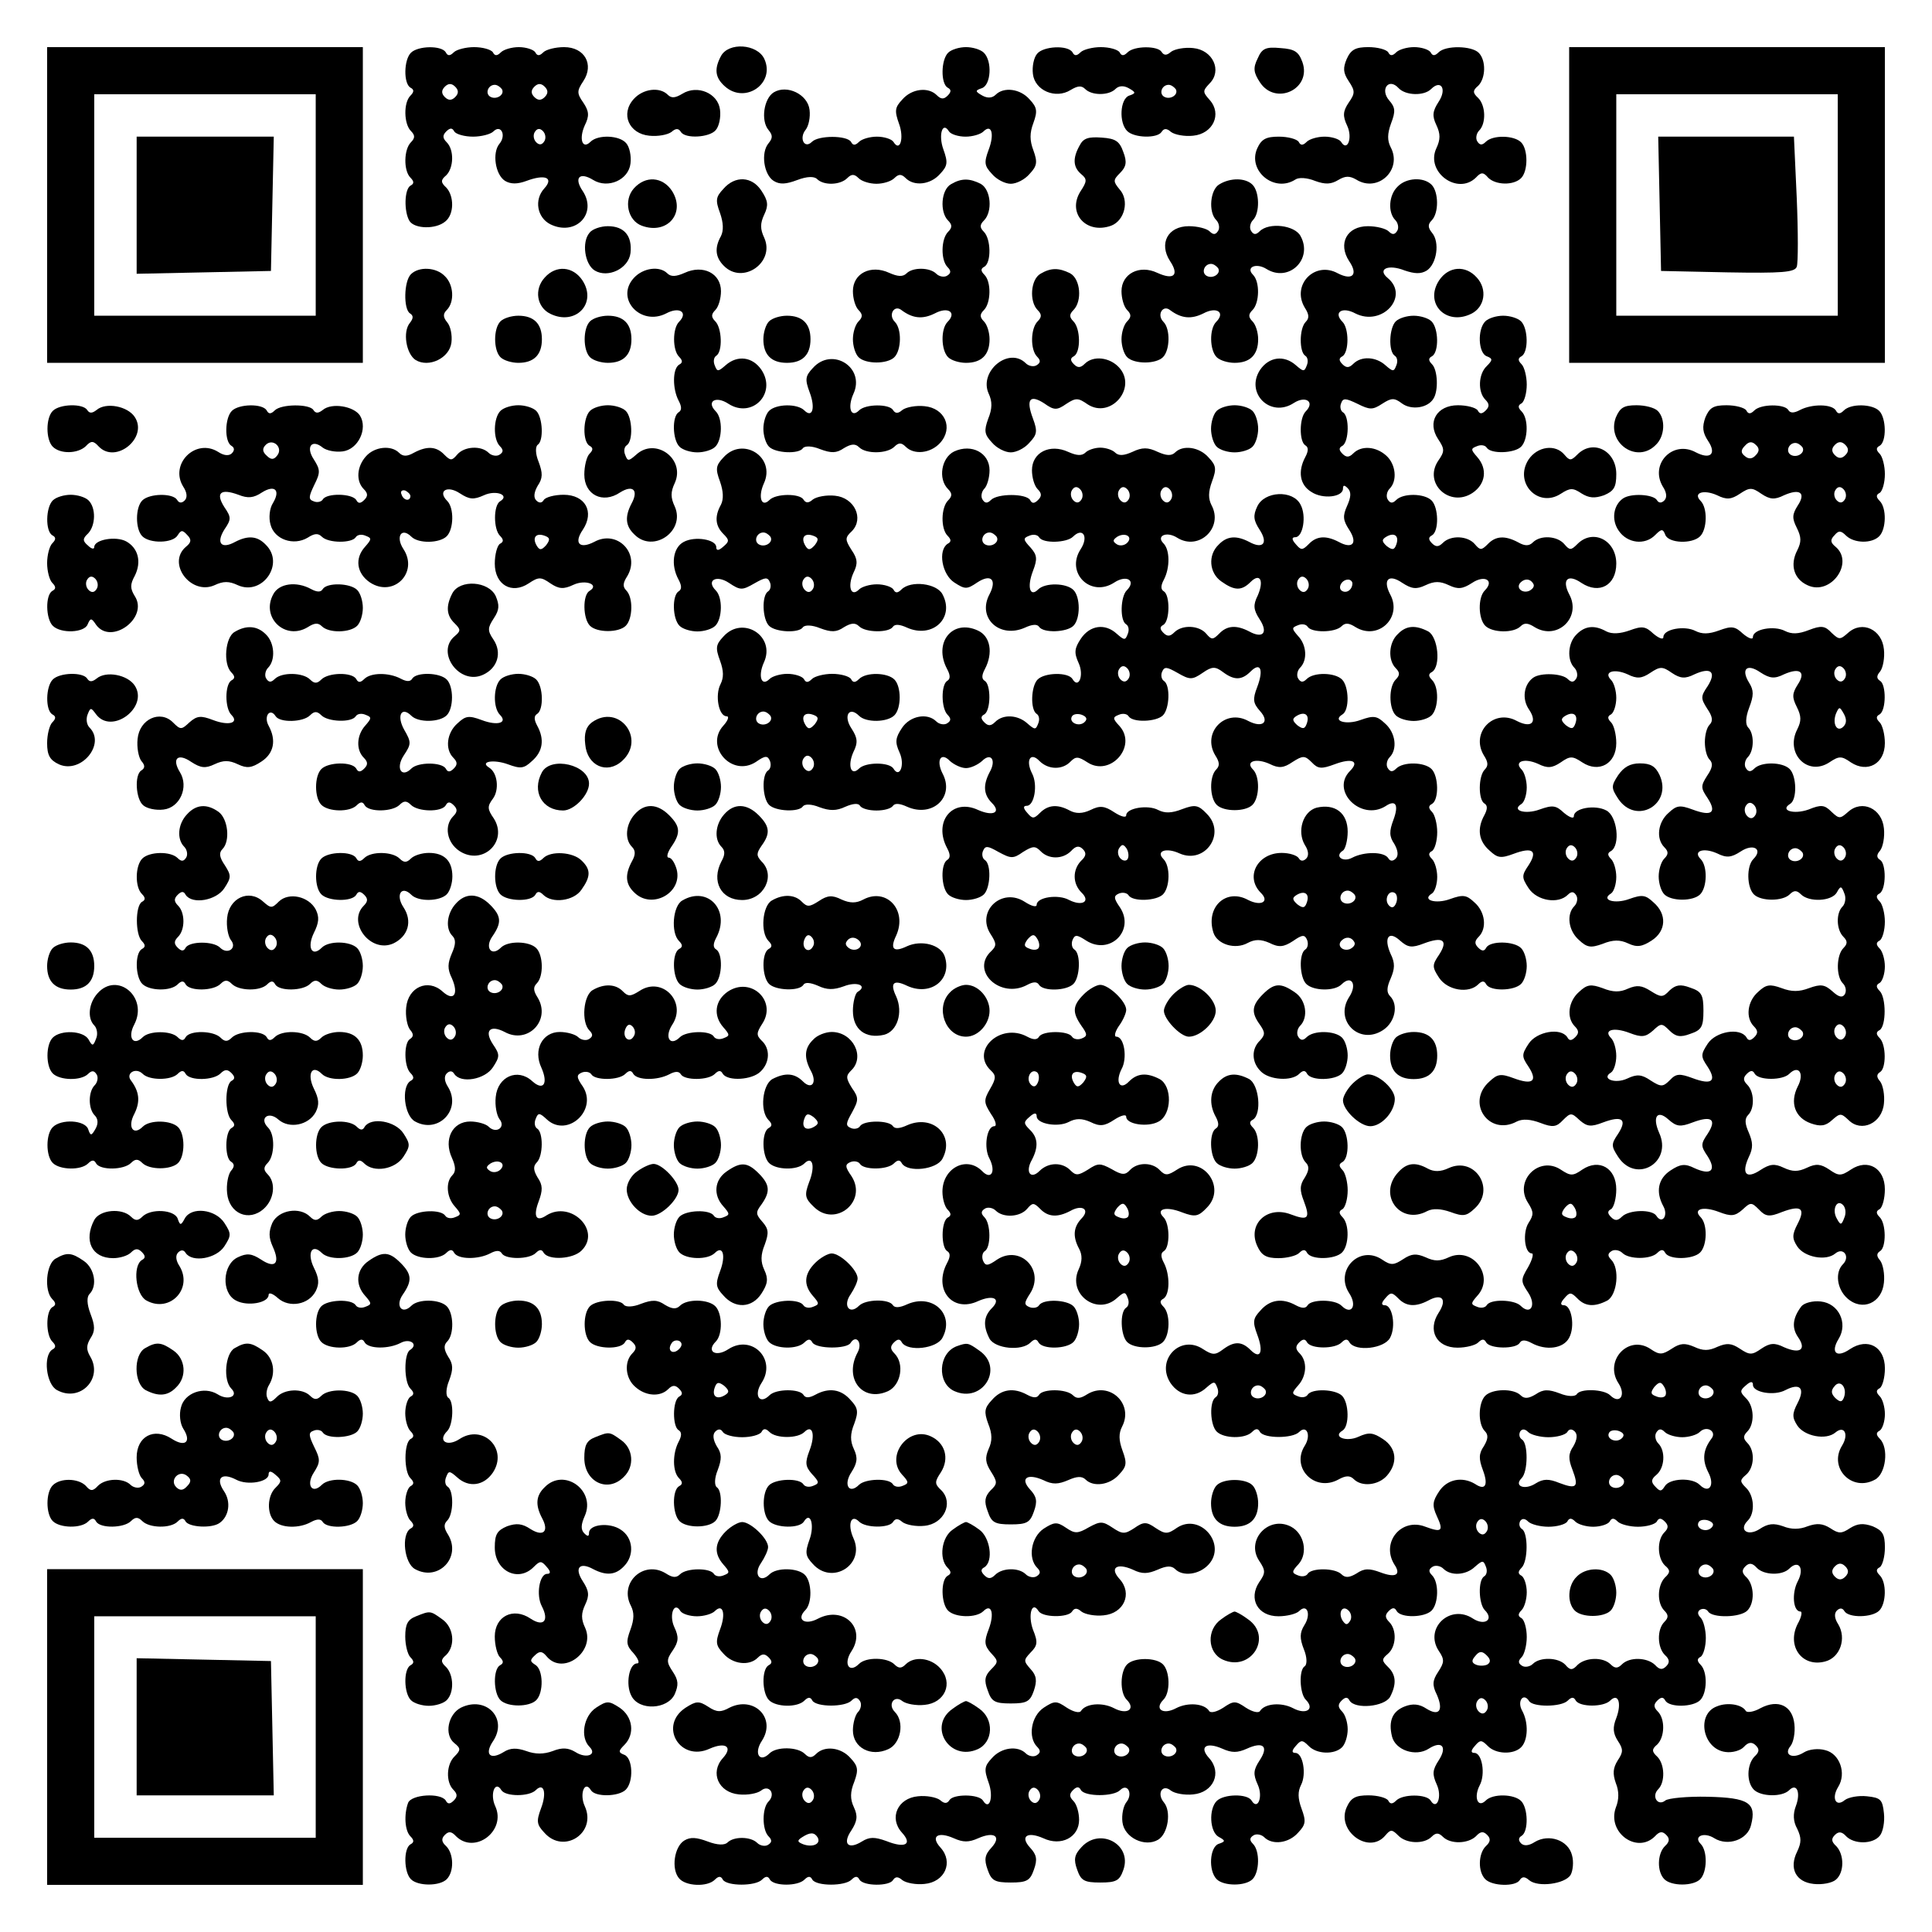 <?xml version="1.0" encoding="UTF-8" standalone="yes"?>
<svg version="1.0" xmlns="http://www.w3.org/2000/svg" width="100mm" height="100mm" viewBox="0 0 410 410" preserveAspectRatio="xMidYMid meet">
  <g transform="translate(0,410) scale(0.1,-0.1)" fill="#000000" stroke="none">
    <path d="M100 3665 l0 -335 335 0 335 0 0 335 0 335 -335 0 -335 0 0 -335z
m570 0 l0 -235 -235 0 -235 0 0 235 0 235 235 0 235 0 0 -235z"/>
    <path d="M290 3665 l0 -146 143 3 142 3 3 143 3 142 -146 0 -145 0 0 -145z"/>
    <path d="M872 3988 c-15 -15 -16 -65 -1 -74 8 -4 8 -9 0 -17 -15 -15 -14 -60
1 -75 9 -9 9 -15 0 -24 -15 -15 -16 -60 -1 -75 8 -8 8 -13 0 -17 -13 -8 -14
-55 -2 -75 11 -17 56 -18 76 -1 19 15 19 54 2 72 -12 11 -12 16 0 26 16 16 17
54 1 70 -9 9 -9 15 -1 23 8 8 13 8 17 0 4 -6 22 -11 40 -11 17 0 37 5 43 11
16 16 28 -8 13 -26 -16 -19 -9 -66 12 -79 12 -7 26 -7 45 0 40 15 59 7 38 -16
-22 -24 -15 -62 13 -76 53 -26 100 22 69 70 -20 29 -7 42 22 24 31 -19 75 0
79 35 2 16 -2 35 -9 43 -14 17 -60 19 -76 3 -17 -17 -25 6 -12 35 10 20 9 30
-3 48 -14 20 -14 25 0 46 23 35 3 72 -41 72 -18 0 -38 -5 -44 -11 -8 -8 -13
-8 -17 0 -4 6 -20 11 -35 11 -15 0 -32 -5 -38 -11 -8 -8 -13 -8 -17 0 -4 6
-22 11 -40 11 -17 0 -37 -5 -43 -11 -8 -8 -13 -8 -17 0 -9 15 -59 14 -74 -1z
m94 -94 c-7 -7 -14 -8 -22 0 -7 7 -8 14 0 22 7 7 14 8 22 0 7 -7 8 -14 0 -22z
m190 0 c-7 -7 -14 -8 -22 0 -7 7 -8 14 0 22 7 7 14 8 22 0 7 -7 8 -14 0 -22z
m-91 17 c7 -12 -12 -24 -25 -16 -11 7 -4 25 10 25 5 0 11 -4 15 -9z m90 -111
c-5 -8 -11 -8 -17 -2 -6 6 -7 16 -3 22 5 8 11 8 17 2 6 -6 7 -16 3 -22z"/>
    <path d="M1530 3981 c-15 -28 -12 -46 8 -64 43 -39 108 6 84 58 -15 32 -76 36
-92 6z"/>
    <path d="M2012 3988 c-15 -15 -16 -65 -1 -74 8 -4 8 -9 0 -17 -8 -8 -14 -8
-23 1 -18 18 -53 14 -73 -9 -16 -17 -17 -24 -7 -52 11 -30 2 -61 -12 -38 -4 6
-20 11 -35 11 -15 0 -32 -5 -38 -11 -8 -8 -13 -8 -17 0 -9 14 -69 14 -83 0
-16 -16 -28 8 -13 26 6 8 10 26 8 42 -4 33 -48 54 -76 37 -21 -13 -28 -60 -11
-80 9 -11 9 -17 0 -28 -17 -20 -10 -67 11 -80 13 -8 26 -7 50 2 21 8 36 8 42
2 14 -14 49 -13 64 2 9 9 15 9 24 0 7 -7 24 -12 38 -12 14 0 31 5 38 12 9 9
15 9 24 0 18 -18 53 -14 73 9 16 17 17 24 7 52 -11 30 -2 61 12 38 4 -6 20
-11 35 -11 15 0 32 5 38 11 17 17 24 -5 11 -39 -10 -27 -9 -34 7 -51 10 -12
28 -21 40 -21 12 0 30 9 40 21 16 17 17 25 8 50 -8 21 -8 37 0 58 9 25 8 33
-8 50 -20 23 -55 27 -72 10 -7 -7 -17 -8 -28 -2 -16 9 -16 11 -1 16 19 7 22
57 4 75 -7 7 -24 12 -38 12 -14 0 -31 -5 -38 -12z"/>
    <path d="M2201 3986 c-7 -8 -11 -27 -9 -43 4 -35 48 -54 80 -34 15 9 23 10 31
2 14 -14 50 -14 64 0 7 7 17 8 28 2 16 -9 16 -11 1 -16 -19 -7 -22 -57 -4 -75
15 -15 64 -16 73 -2 5 8 11 8 20 0 8 -6 29 -10 47 -8 42 4 62 46 35 76 -15 17
-15 19 0 35 27 27 7 71 -35 75 -18 2 -39 -2 -47 -8 -9 -8 -15 -8 -20 0 -8 13
-58 13 -72 -1 -8 -8 -13 -8 -17 0 -4 6 -22 11 -40 11 -17 0 -37 -5 -43 -11 -8
-8 -13 -8 -17 0 -10 16 -62 13 -75 -3z m294 -75 c7 -12 -12 -24 -25 -16 -11 7
-4 25 10 25 5 0 11 -4 15 -9z"/>
    <path d="M2669 3976 c-10 -20 -9 -30 5 -51 33 -50 110 -14 90 43 -8 22 -16 28
-47 30 -31 3 -39 -1 -48 -22z"/>
    <path d="M2858 3975 c-8 -19 -8 -29 4 -47 14 -21 14 -26 0 -46 -12 -18 -13
-28 -3 -49 12 -26 0 -56 -13 -34 -4 6 -20 11 -35 11 -15 0 -32 -5 -38 -11 -8
-8 -13 -8 -17 0 -4 6 -23 11 -42 11 -27 0 -37 -5 -46 -25 -21 -47 36 -95 81
-66 7 5 25 4 42 -3 22 -8 34 -7 49 2 15 9 24 9 38 1 46 -29 99 21 73 69 -7 14
-7 28 1 50 10 26 9 34 -4 49 -20 23 -1 49 20 26 15 -16 54 -17 69 -2 21 21 34
0 16 -27 -13 -20 -14 -30 -5 -49 9 -19 9 -31 0 -50 -23 -50 45 -100 84 -62 11
12 16 12 26 0 16 -16 54 -17 70 -1 15 15 15 61 0 76 -15 15 -60 16 -75 1 -8
-8 -13 -7 -18 1 -4 6 -2 17 4 23 15 15 14 53 -2 69 -12 11 -12 16 0 26 16 16
17 54 1 70 -15 15 -70 16 -85 1 -8 -8 -13 -8 -17 0 -4 6 -20 11 -35 11 -15 0
-32 -5 -38 -11 -8 -8 -13 -8 -17 0 -4 6 -23 11 -42 11 -27 0 -37 -5 -46 -25z"/>
    <path d="M3330 3665 l0 -335 335 0 335 0 0 335 0 335 -335 0 -335 0 0 -335z
m570 0 l0 -235 -235 0 -235 0 0 235 0 235 235 0 235 0 0 -235z"/>
    <path d="M3522 3668 l3 -143 141 -3 c115 -2 143 0 147 12 3 8 3 73 0 145 l-6
131 -144 0 -144 0 3 -142z"/>
    <path d="M1345 3890 c-29 -32 -10 -74 33 -78 18 -2 39 2 47 8 9 8 15 8 20 0 9
-15 61 -12 74 4 7 8 11 27 9 43 -4 35 -48 54 -80 34 -15 -9 -23 -10 -31 -2
-17 17 -52 13 -72 -9z"/>
    <path d="M2291 3791 c-15 -27 -14 -46 4 -61 12 -10 12 -15 -2 -36 -29 -46 12
-92 65 -73 29 11 39 54 18 77 -14 17 -14 20 1 35 13 13 15 23 7 44 -8 23 -16
29 -46 31 -28 2 -39 -1 -47 -17z"/>
    <path d="M1345 3700 c-22 -25 -13 -68 17 -79 54 -20 94 27 64 74 -20 30 -56
33 -81 5z"/>
    <path d="M1535 3699 c-16 -17 -17 -24 -7 -51 7 -20 8 -37 2 -49 -14 -25 -12
-45 6 -63 40 -41 109 7 86 59 -9 19 -9 31 0 50 9 19 8 29 -6 50 -20 31 -56 33
-81 4z"/>
    <path d="M2018 3709 c-21 -12 -24 -59 -6 -77 9 -9 9 -15 0 -24 -15 -15 -16
-60 -1 -75 8 -8 7 -13 -1 -18 -6 -4 -17 -2 -23 4 -14 14 -50 14 -63 1 -8 -8
-19 -7 -37 1 -39 18 -77 -1 -77 -39 0 -15 5 -33 12 -40 9 -9 9 -15 0 -24 -7
-7 -12 -24 -12 -38 0 -14 5 -31 12 -38 15 -15 61 -15 76 0 15 15 16 60 1 75
-15 15 -1 37 14 25 24 -18 45 -20 71 -7 28 15 47 2 27 -18 -15 -15 -14 -60 1
-75 7 -7 24 -12 38 -12 33 0 50 17 50 50 0 14 -5 31 -12 38 -9 9 -9 15 0 24
15 15 16 60 1 75 -8 8 -8 13 0 17 15 9 14 59 -1 74 -9 9 -9 15 0 24 19 19 15
66 -7 78 -24 12 -41 12 -63 -1z"/>
    <path d="M2588 3709 c-20 -11 -24 -59 -7 -76 6 -6 8 -17 4 -23 -5 -8 -10 -9
-18 -1 -6 6 -26 11 -44 11 -45 0 -64 -37 -40 -74 20 -30 8 -41 -27 -25 -38 18
-76 -2 -76 -39 0 -15 5 -33 12 -40 9 -9 9 -15 0 -24 -7 -7 -12 -24 -12 -38 0
-14 5 -31 12 -38 15 -15 61 -15 76 0 15 15 16 60 1 75 -15 15 -1 37 14 25 24
-18 45 -20 71 -7 28 15 47 2 27 -18 -15 -15 -14 -60 1 -75 7 -7 24 -12 38 -12
33 0 50 17 50 50 0 14 -5 31 -12 38 -9 9 -9 15 0 24 15 15 16 60 1 75 -16 16
7 26 29 12 47 -29 99 21 72 70 -12 23 -67 30 -87 10 -8 -8 -13 -7 -18 1 -4 6
-2 17 4 23 15 15 14 60 -1 75 -15 15 -47 15 -70 1z m-3 -178 c7 -12 -12 -24
-25 -16 -11 7 -4 25 10 25 5 0 11 -4 15 -9z"/>
    <path d="M2966 3704 c-19 -18 -21 -55 -5 -71 6 -6 8 -17 4 -23 -5 -8 -10 -9
-18 -1 -6 6 -26 11 -44 11 -45 0 -64 -37 -40 -74 20 -29 7 -42 -24 -26 -49 27
-99 -25 -70 -73 9 -14 10 -22 2 -30 -14 -14 -14 -64 -1 -72 5 -3 7 -12 3 -21
-5 -13 -7 -13 -23 1 -25 22 -57 18 -76 -10 -32 -49 22 -103 72 -70 25 16 45 2
25 -18 -14 -14 -14 -64 -1 -72 7 -4 7 -12 0 -25 -16 -30 -12 -59 13 -74 24
-16 67 -11 67 7 0 8 3 8 10 1 8 -8 7 -19 -1 -37 -10 -22 -9 -31 4 -51 19 -29
7 -42 -22 -26 -27 14 -47 13 -64 -5 -13 -13 -16 -13 -27 0 -9 10 -9 15 -1 15
16 0 24 45 11 69 -16 32 -77 29 -92 -4 -9 -19 -8 -29 5 -49 19 -29 7 -42 -22
-26 -27 14 -47 13 -65 -6 -23 -22 -20 -60 6 -78 28 -20 43 -20 62 -1 20 20 29
3 15 -29 -10 -20 -9 -30 4 -50 19 -29 7 -42 -22 -26 -27 14 -47 13 -64 -5 -13
-13 -16 -13 -27 0 -15 18 -51 20 -68 3 -9 -9 -15 -9 -23 -1 -8 8 -8 13 0 17
14 9 14 63 1 71 -7 4 -7 12 0 25 13 25 13 63 -1 77 -16 16 7 26 29 12 46 -29
99 21 73 69 -7 14 -7 28 1 50 10 27 9 34 -7 51 -20 23 -55 27 -71 11 -8 -8
-19 -7 -37 1 -21 10 -33 10 -54 0 -18 -8 -29 -9 -37 -1 -5 5 -19 10 -31 10
-12 0 -26 -5 -31 -10 -8 -8 -19 -7 -37 1 -39 18 -77 -1 -77 -39 0 -15 5 -33
12 -40 9 -9 9 -15 1 -23 -8 -8 -13 -8 -17 0 -9 14 -69 14 -83 0 -8 -8 -13 -7
-18 1 -4 6 -2 17 4 23 6 6 11 24 11 39 0 37 -38 57 -75 40 -27 -13 -35 -58
-13 -80 9 -9 9 -15 0 -24 -15 -15 -16 -60 -1 -75 8 -8 8 -13 0 -17 -21 -14
-12 -65 14 -82 23 -15 27 -15 49 0 29 19 42 6 26 -25 -27 -50 21 -95 75 -71
15 7 26 8 30 2 9 -14 59 -12 73 2 15 15 15 61 0 76 -15 15 -60 16 -75 1 -17
-17 -24 5 -11 39 10 26 9 34 -5 50 -16 17 -16 20 -3 25 9 4 18 2 21 -3 8 -14
59 -12 72 1 21 21 34 0 16 -27 -32 -50 22 -103 72 -70 26 17 47 4 26 -17 -13
-13 -15 -64 -1 -72 5 -3 7 -12 3 -21 -5 -13 -7 -13 -23 1 -25 23 -57 18 -76
-10 -14 -21 -15 -30 -5 -52 12 -26 0 -56 -13 -34 -9 15 -59 14 -74 -1 -14 -14
-16 -64 -2 -73 5 -3 7 -12 3 -21 -5 -13 -7 -13 -23 1 -20 18 -51 20 -68 3 -9
-9 -15 -9 -23 -1 -8 8 -8 13 0 17 14 9 14 63 1 71 -7 4 -7 12 0 25 18 34 12
70 -15 82 -54 25 -95 -26 -65 -82 7 -13 7 -21 0 -25 -13 -8 -13 -58 1 -72 8
-8 7 -13 -1 -18 -6 -4 -17 -2 -23 4 -19 19 -56 12 -73 -14 -14 -21 -15 -30 -5
-52 12 -26 0 -56 -13 -34 -9 14 -59 14 -73 0 -17 -17 -25 6 -12 35 10 20 9 30
-4 50 -18 27 -5 48 16 27 15 -15 60 -14 75 1 15 15 15 61 0 76 -15 15 -60 16
-75 1 -8 -8 -13 -8 -17 0 -4 6 -22 11 -40 11 -17 0 -37 -5 -43 -11 -8 -8 -13
-8 -17 0 -4 6 -20 11 -35 11 -15 0 -32 -5 -38 -11 -17 -17 -25 6 -12 35 26 56
-45 101 -86 55 -16 -17 -17 -24 -7 -51 8 -22 8 -36 1 -50 -12 -23 -4 -68 13
-68 6 0 3 -9 -7 -20 -40 -44 18 -110 69 -77 20 14 25 14 30 2 3 -8 1 -17 -4
-20 -14 -9 -12 -59 2 -73 14 -14 64 -16 72 -3 4 5 18 5 35 -2 22 -8 36 -8 55
1 16 7 28 8 31 2 4 -6 19 -10 35 -10 16 0 31 4 35 10 4 6 15 5 30 -2 54 -24
102 21 75 71 -14 28 -3 46 16 26 9 -8 24 -15 34 -15 10 0 25 7 34 15 19 19 31
2 16 -24 -14 -27 -13 -47 5 -65 20 -20 3 -29 -29 -15 -55 26 -96 -25 -66 -81
7 -13 7 -21 0 -25 -14 -9 -13 -58 2 -73 7 -7 24 -12 38 -12 14 0 31 5 38 12
14 14 16 64 2 73 -5 3 -7 12 -4 19 5 12 10 11 33 -2 26 -14 31 -15 52 0 21 13
26 13 37 2 17 -18 47 -18 65 0 10 11 17 12 25 4 8 -8 7 -15 -4 -25 -18 -19
-18 -48 1 -67 20 -19 2 -30 -26 -16 -23 13 -69 6 -69 -10 0 -6 -11 -3 -25 6
-49 32 -104 -20 -73 -68 13 -20 13 -25 2 -36 -46 -42 19 -103 76 -72 13 7 21
7 25 0 9 -14 58 -13 73 2 14 14 16 64 2 73 -5 3 -7 12 -4 20 5 12 9 12 29 -1
50 -32 104 21 72 70 -14 20 -14 25 -2 30 8 3 17 1 20 -4 9 -14 59 -12 73 2 15
15 16 60 1 75 -17 17 6 25 34 12 54 -24 100 42 58 84 -18 19 -25 20 -52 10
-23 -9 -37 -9 -51 -2 -22 12 -68 4 -68 -11 0 -6 -11 -3 -25 6 -21 14 -31 15
-51 5 -17 -8 -31 -8 -44 -1 -26 14 -46 12 -63 -5 -13 -13 -16 -13 -27 0 -9 10
-9 15 -1 15 16 0 24 45 11 69 -14 28 -3 46 16 26 19 -19 49 -19 66 -1 11 11
16 11 36 -2 48 -31 106 34 68 77 -15 16 -15 19 -2 24 9 4 18 2 21 -3 9 -14 59
-12 73 2 14 14 16 64 2 73 -5 3 -7 12 -4 19 5 12 10 11 33 -2 26 -15 31 -15
53 0 20 14 27 14 43 2 24 -18 40 -18 59 1 21 21 28 4 14 -33 -10 -26 -9 -34 6
-51 21 -23 6 -37 -25 -21 -49 27 -99 -25 -70 -73 9 -14 10 -22 2 -30 -15 -15
-14 -60 1 -75 15 -15 61 -15 76 0 15 15 16 60 1 75 -17 17 6 25 35 12 20 -10
30 -9 49 4 22 14 26 14 41 -1 13 -14 21 -14 48 -4 37 14 54 7 33 -14 -42 -42
23 -107 75 -75 22 15 29 3 17 -29 -9 -24 -9 -35 2 -51 8 -14 9 -25 3 -31 -6
-6 -12 -6 -16 1 -9 14 -51 14 -76 1 -20 -11 -39 3 -20 15 5 3 10 22 10 40 0
40 -27 60 -66 51 -29 -8 -42 -50 -25 -79 8 -12 9 -23 3 -29 -6 -6 -12 -6 -16
1 -4 6 -20 11 -36 11 -51 0 -78 -50 -45 -84 20 -19 2 -30 -26 -16 -47 26 -91
-15 -74 -69 8 -25 46 -37 73 -22 15 8 28 8 46 0 20 -10 30 -9 50 4 20 14 25
14 30 2 3 -8 1 -17 -4 -20 -14 -9 -12 -59 2 -73 15 -15 60 -16 75 -1 21 21 34
0 16 -27 -32 -50 22 -103 72 -70 26 17 33 54 15 72 -8 8 -7 19 1 37 9 21 10
33 0 53 -15 34 -4 50 20 28 17 -15 25 -16 51 -6 40 15 52 7 32 -24 -15 -22
-15 -26 0 -49 18 -27 63 -34 83 -14 8 8 13 8 17 0 9 -15 59 -14 74 1 7 7 12
24 12 38 0 14 -5 31 -12 38 -15 15 -65 16 -74 1 -4 -8 -9 -8 -17 0 -8 8 -8 14
1 23 18 18 14 53 -9 73 -17 16 -24 17 -52 7 -30 -11 -61 -2 -38 12 6 4 11 20
11 35 0 15 -5 32 -11 38 -8 8 -8 13 0 17 6 4 11 22 11 40 0 17 -5 37 -11 43
-8 8 -8 13 0 17 15 9 14 59 -1 74 -15 15 -60 16 -75 1 -8 -8 -13 -7 -18 1 -4
6 -2 17 4 23 17 17 13 52 -10 72 -17 16 -24 17 -52 7 -30 -11 -61 -2 -38 12
15 9 14 59 -1 74 -15 15 -60 16 -75 1 -8 -8 -13 -7 -18 1 -4 6 -2 17 4 23 16
16 14 48 -4 67 -14 16 -14 18 -1 23 9 4 18 2 21 -3 8 -13 58 -13 72 1 8 8 16
7 30 -2 48 -29 100 21 73 70 -16 31 -3 44 26 24 20 -13 30 -14 49 -5 19 9 31
9 50 0 19 -9 29 -8 49 5 27 18 48 5 27 -16 -15 -15 -14 -60 1 -75 15 -15 60
-16 75 -1 8 8 16 7 30 -2 48 -29 100 21 73 70 -16 31 -3 44 26 24 38 -25 74
-5 74 41 0 50 -50 75 -83 41 -13 -13 -16 -13 -27 0 -15 18 -51 20 -67 4 -8 -8
-17 -8 -31 0 -28 15 -48 14 -65 -4 -13 -13 -16 -13 -27 0 -15 18 -51 20 -68 3
-9 -9 -15 -9 -23 -1 -8 8 -8 13 0 17 15 9 14 59 -1 74 -15 15 -60 16 -75 1 -8
-8 -13 -7 -18 1 -4 6 -2 17 4 23 17 17 13 52 -7 70 -22 20 -53 22 -70 5 -9 -9
-15 -9 -23 -1 -8 8 -8 13 0 17 14 9 15 63 1 71 -5 3 -7 12 -4 19 4 12 10 11
35 -1 26 -13 32 -13 52 0 20 13 26 13 42 1 20 -15 55 -10 67 10 11 17 9 61 -3
73 -8 8 -8 13 0 17 15 9 14 59 -1 74 -7 7 -24 12 -38 12 -14 0 -31 -5 -38 -12
-14 -14 -16 -64 -2 -73 5 -3 7 -12 3 -21 -5 -13 -7 -13 -23 1 -20 18 -51 20
-68 3 -9 -9 -15 -9 -23 -1 -8 8 -8 13 0 17 14 9 14 59 0 73 -20 20 -1 33 27
18 57 -29 116 36 69 75 -23 19 1 30 36 16 21 -7 34 -8 47 0 21 14 28 60 11 80
-9 11 -9 18 -1 26 16 16 15 61 0 76 -17 17 -54 15 -72 -4z m-671 -664 c-5 -8
-11 -8 -17 -2 -6 6 -7 16 -3 22 5 8 11 8 17 2 6 -6 7 -16 3 -22z m100 0 c-5
-8 -11 -8 -17 -2 -6 6 -7 16 -3 22 5 8 11 8 17 2 6 -6 7 -16 3 -22z m90 0 c-5
-8 -11 -8 -17 -2 -6 6 -7 16 -3 22 5 8 11 8 17 2 6 -6 7 -16 3 -22z m-370 -79
c7 -12 -12 -24 -25 -16 -11 7 -4 25 10 25 5 0 11 -4 15 -9z m277 -13 c-6 -6
-16 -7 -22 -3 -9 6 -9 9 1 16 17 10 34 0 21 -13z m571 -4 c-4 -11 -8 -12 -20
-3 -11 10 -11 14 -1 20 17 10 28 2 21 -17z m-188 -94 c-5 -8 -11 -8 -17 -2 -6
6 -7 16 -3 22 5 8 11 8 17 2 6 -6 7 -16 3 -22z m95 12 c0 -13 -12 -22 -22 -16
-10 6 -1 24 13 24 5 0 9 -4 9 -8z m384 -1 c3 -5 -1 -11 -9 -15 -15 -6 -29 7
-18 18 9 9 21 8 27 -3z m-859 -201 c-5 -8 -11 -8 -17 -2 -6 6 -7 16 -3 22 5 8
11 8 17 2 6 -6 7 -16 3 -22z m-760 -79 c7 -12 -12 -24 -25 -16 -11 7 -4 25 10
25 5 0 11 -4 15 -9z m94 -18 c-10 -11 -14 -11 -20 -1 -10 17 -2 28 17 21 11
-4 12 -8 3 -20z m573 5 c-12 -12 -35 -1 -27 12 3 5 13 6 21 3 10 -4 12 -9 6
-15z m471 -4 c-4 -11 -8 -12 -20 -3 -11 10 -11 14 -1 20 17 10 28 2 21 -17z
m-1048 -94 c-5 -8 -11 -8 -17 -2 -6 6 -7 16 -3 22 5 8 11 8 17 2 6 -6 7 -16 3
-22z m668 -193 c-3 -5 -10 -4 -15 1 -6 6 -7 16 -3 22 6 9 9 9 16 -1 4 -7 5
-17 2 -22z m380 -93 c-4 -11 -8 -12 -20 -3 -11 10 -11 14 -1 20 17 10 28 2 21
-17z m102 17 c7 -12 -12 -24 -25 -16 -11 7 -4 25 10 25 5 0 11 -4 15 -9z m88
-17 c-4 -10 -9 -12 -15 -6 -12 12 -1 35 12 27 5 -3 6 -13 3 -21z m-759 -96
c-3 -4 -11 -5 -20 -1 -11 4 -12 8 -3 20 10 11 14 11 20 1 4 -6 6 -15 3 -20z
m670 13 c3 -5 -1 -11 -9 -15 -15 -6 -29 7 -18 18 9 9 21 8 27 -3z"/>
    <path d="M1251 3606 c-17 -20 -10 -67 11 -80 28 -17 72 4 76 37 4 36 -13 57
-48 57 -15 0 -33 -6 -39 -14z"/>
    <path d="M872 3518 c-15 -15 -16 -74 -2 -83 8 -5 7 -11 0 -20 -16 -19 -8 -66
12 -79 28 -17 72 4 76 37 2 16 -2 35 -9 43 -9 11 -9 18 -1 26 17 17 15 54 -4
72 -18 19 -55 21 -72 4z"/>
    <path d="M1156 3511 c-23 -25 -17 -63 12 -77 53 -26 100 22 68 71 -20 30 -56
33 -80 6z"/>
    <path d="M1345 3510 c-40 -44 15 -103 69 -75 28 15 47 2 27 -18 -14 -14 -14
-60 0 -74 8 -8 8 -13 0 -17 -14 -9 -14 -51 -1 -76 7 -13 7 -21 0 -25 -14 -9
-13 -58 2 -73 7 -7 24 -12 38 -12 14 0 31 5 38 12 15 15 16 60 1 75 -21 21 0
34 27 16 50 -32 103 22 70 72 -19 28 -51 32 -76 10 -16 -14 -18 -14 -23 -1 -4
9 -2 18 3 21 14 9 12 59 -2 73 -9 9 -9 15 0 24 7 7 12 25 12 40 0 38 -38 57
-77 39 -18 -8 -29 -9 -37 -1 -16 16 -51 12 -71 -10z"/>
    <path d="M2208 3519 c-21 -12 -24 -59 -6 -77 9 -9 9 -15 0 -24 -15 -15 -16
-60 -1 -75 8 -8 7 -13 -1 -18 -6 -4 -17 -2 -23 4 -36 36 -100 -17 -79 -64 8
-17 8 -32 -1 -54 -9 -25 -8 -33 8 -50 10 -12 28 -21 40 -21 12 0 30 9 40 21
16 17 17 24 7 51 -15 40 -7 52 24 32 21 -15 27 -15 47 -1 20 13 25 13 45 -1
49 -32 106 35 67 78 -20 22 -55 26 -73 8 -9 -9 -15 -9 -23 -1 -8 8 -8 13 0 17
15 9 14 59 -1 74 -9 9 -9 15 0 24 19 19 15 66 -7 78 -24 12 -41 12 -63 -1z"/>
    <path d="M3054 3505 c-32 -49 15 -97 68 -71 29 14 35 52 12 77 -24 27 -60 24
-80 -6z"/>
    <path d="M1062 3418 c-15 -15 -15 -61 0 -76 7 -7 24 -12 38 -12 33 0 50 17 50
50 0 33 -17 50 -50 50 -14 0 -31 -5 -38 -12z"/>
    <path d="M1252 3418 c-15 -15 -15 -61 0 -76 7 -7 24 -12 38 -12 33 0 50 17 50
50 0 33 -17 50 -50 50 -14 0 -31 -5 -38 -12z"/>
    <path d="M1632 3418 c-7 -7 -12 -24 -12 -38 0 -33 17 -50 50 -50 33 0 50 17
50 50 0 33 -17 50 -50 50 -14 0 -31 -5 -38 -12z"/>
    <path d="M3152 3418 c-17 -17 -15 -67 3 -74 13 -5 13 -8 0 -21 -18 -17 -19
-55 -3 -71 9 -9 9 -15 1 -23 -8 -8 -13 -8 -17 0 -4 6 -23 11 -42 11 -45 0 -66
-36 -42 -72 14 -21 14 -26 0 -46 -32 -48 25 -100 73 -68 28 19 32 51 10 76
-14 16 -14 18 -1 23 9 4 18 2 21 -3 9 -14 59 -12 73 2 15 15 16 60 1 75 -8 8
-8 13 0 17 6 4 11 22 11 40 0 17 -5 37 -11 43 -8 8 -8 13 0 17 15 9 14 59 -1
74 -7 7 -24 12 -38 12 -14 0 -31 -5 -38 -12z"/>
    <path d="M1725 3319 c-16 -17 -17 -24 -7 -51 13 -34 6 -56 -11 -39 -15 15 -60
14 -75 -1 -7 -7 -12 -24 -12 -38 0 -14 5 -31 12 -38 14 -14 64 -16 72 -3 4 5
19 5 36 -2 24 -9 35 -9 51 2 15 9 24 10 32 2 15 -15 60 -14 75 1 9 9 15 9 24
0 18 -18 53 -14 73 8 29 32 10 74 -33 78 -18 2 -39 -2 -47 -8 -9 -8 -15 -8
-20 0 -8 13 -58 13 -72 -1 -17 -17 -25 6 -12 35 26 56 -45 101 -86 55z"/>
    <path d="M112 3228 c-15 -15 -15 -61 0 -76 16 -16 53 -15 70 1 11 12 16 12 27
0 36 -39 106 18 77 62 -15 23 -61 32 -81 15 -9 -7 -15 -8 -20 0 -9 14 -58 13
-73 -2z"/>
    <path d="M492 3228 c-15 -15 -16 -65 -1 -74 7 -4 7 -10 1 -16 -6 -6 -17 -5
-29 3 -48 30 -104 -26 -74 -74 8 -12 9 -23 3 -29 -6 -6 -12 -6 -16 1 -9 15
-59 14 -74 -1 -15 -15 -15 -61 0 -76 16 -16 65 -15 75 2 7 11 10 12 20 1 10
-10 9 -16 -2 -25 -42 -35 10 -104 60 -82 19 9 31 9 50 0 52 -23 100 46 59 86
-18 19 -38 20 -65 6 -29 -16 -41 -3 -23 26 15 22 15 26 0 48 -19 30 -8 40 30
26 20 -8 32 -7 50 5 27 17 40 5 23 -23 -7 -11 -9 -31 -5 -45 8 -32 49 -46 79
-28 14 9 22 10 30 2 14 -14 64 -14 72 -1 3 5 12 7 21 3 13 -5 13 -7 -1 -23
-23 -25 -18 -57 10 -76 50 -33 104 21 71 71 -17 26 -4 47 17 26 15 -15 60 -14
75 1 15 15 16 60 1 75 -21 21 0 34 27 16 20 -13 29 -14 51 -4 26 12 56 0 34
-13 -14 -9 -14 -59 0 -73 8 -8 8 -13 0 -17 -6 -4 -11 -23 -11 -42 0 -45 36
-66 72 -42 21 14 26 14 46 0 18 -12 28 -13 49 -3 26 12 56 0 34 -13 -15 -9
-14 -59 1 -74 15 -15 61 -15 76 0 15 15 16 60 1 75 -8 8 -7 16 2 30 29 48 -21
100 -70 73 -31 -16 -44 -3 -24 26 25 38 5 74 -41 74 -19 0 -38 -5 -42 -11 -4
-7 -10 -7 -16 -1 -6 6 -5 17 3 31 11 16 11 27 2 51 -7 17 -7 32 -2 36 13 8 11
58 -3 72 -7 7 -24 12 -38 12 -14 0 -31 -5 -38 -12 -15 -15 -16 -60 -1 -75 8
-8 7 -13 -1 -18 -6 -4 -17 -2 -23 4 -16 16 -52 14 -67 -4 -11 -13 -14 -13 -27
0 -17 18 -37 19 -65 4 -14 -8 -23 -8 -31 0 -17 17 -52 13 -70 -7 -20 -22 -22
-53 -5 -70 9 -9 9 -15 1 -23 -8 -8 -13 -8 -17 0 -9 14 -63 15 -71 1 -3 -5 -12
-7 -19 -4 -12 4 -11 10 1 35 13 26 13 32 -1 54 -18 27 -4 44 19 25 8 -6 26
-10 42 -8 33 4 54 48 37 76 -13 20 -60 28 -79 12 -9 -7 -15 -8 -20 0 -8 13
-68 13 -82 -1 -8 -8 -13 -8 -17 0 -9 15 -59 14 -74 -1z m96 -95 c-7 -9 -13 -9
-22 0 -9 8 -10 15 -2 23 15 15 38 -6 24 -23z m283 -86 c-1 -12 -15 -9 -19 4
-3 6 1 10 8 8 6 -3 11 -8 11 -12z m288 -104 c-10 -11 -14 -11 -20 -1 -10 17
-2 28 17 21 11 -4 12 -8 3 -20z"/>
    <path d="M1252 3228 c-15 -15 -16 -65 -1 -74 8 -4 8 -9 0 -17 -6 -6 -11 -26
-11 -44 0 -43 39 -63 76 -38 27 17 40 5 24 -24 -14 -27 -13 -47 6 -65 40 -41
109 7 86 59 -9 19 -9 31 0 50 23 51 -41 98 -82 60 -16 -14 -18 -14 -23 -1 -4
9 -2 18 3 21 14 9 12 59 -2 73 -7 7 -24 12 -38 12 -14 0 -31 -5 -38 -12z"/>
    <path d="M2582 3228 c-7 -7 -12 -24 -12 -38 0 -14 5 -31 12 -38 7 -7 24 -12
38 -12 14 0 31 5 38 12 7 7 12 24 12 38 0 14 -5 31 -12 38 -7 7 -24 12 -38 12
-14 0 -31 -5 -38 -12z"/>
    <path d="M3429 3214 c-20 -54 45 -99 85 -58 19 18 21 55 4 72 -7 7 -27 12 -45
12 -27 0 -35 -5 -44 -26z"/>
    <path d="M3619 3214 c-7 -20 -6 -32 6 -50 18 -27 5 -40 -26 -24 -49 27 -99
-25 -70 -73 8 -12 9 -23 3 -29 -6 -6 -12 -6 -16 1 -8 12 -55 15 -72 3 -20 -14
-25 -45 -9 -68 18 -27 56 -32 78 -9 13 13 16 13 21 0 7 -18 57 -20 74 -3 15
15 16 60 1 75 -17 17 6 25 35 12 20 -10 30 -9 48 3 21 14 26 14 46 0 18 -12
28 -13 48 -3 34 15 47 5 29 -22 -12 -19 -12 -27 -2 -47 10 -20 10 -30 1 -48
-16 -31 -7 -61 22 -74 49 -23 100 48 59 82 -11 9 -11 15 -2 24 9 11 14 10 25
-1 17 -16 54 -17 70 -1 15 15 16 60 1 75 -8 8 -8 13 0 17 6 4 11 22 11 40 0
17 -5 37 -11 43 -8 8 -8 13 0 17 15 9 14 59 -1 74 -15 15 -60 16 -75 1 -8 -8
-13 -8 -17 0 -9 14 -51 14 -76 1 -13 -7 -21 -7 -25 0 -8 13 -58 13 -72 -1 -8
-8 -13 -8 -17 0 -4 6 -23 11 -42 11 -28 0 -36 -5 -45 -26z m107 -80 c-7 -8
-15 -9 -23 -2 -9 7 -9 13 0 22 8 9 15 10 23 2 8 -7 8 -14 0 -22z m190 0 c-7
-7 -14 -8 -22 0 -7 7 -8 14 0 22 7 7 14 8 22 0 7 -7 8 -14 0 -22z m-91 17 c7
-12 -12 -24 -25 -16 -11 7 -4 25 10 25 5 0 11 -4 15 -9z m90 -111 c-5 -8 -11
-8 -17 -2 -6 6 -7 16 -3 22 5 8 11 8 17 2 6 -6 7 -16 3 -22z"/>
    <path d="M1535 3129 c-16 -17 -17 -24 -7 -51 7 -20 8 -37 2 -49 -14 -25 -12
-45 5 -62 13 -13 13 -16 0 -27 -10 -9 -15 -9 -15 -1 0 16 -45 24 -69 11 -23
-12 -28 -49 -11 -80 7 -13 7 -21 0 -25 -14 -9 -13 -58 2 -73 7 -7 24 -12 38
-12 14 0 31 5 38 12 15 15 16 60 1 75 -21 21 1 34 28 16 24 -16 28 -16 54 -1
23 13 28 14 33 2 3 -7 1 -16 -4 -19 -14 -9 -12 -59 2 -73 14 -14 64 -16 72 -3
4 5 19 5 36 -2 24 -9 35 -9 51 2 15 9 24 10 32 2 14 -14 64 -14 72 -1 4 6 15
5 30 -2 54 -24 102 21 75 71 -12 23 -67 30 -87 10 -8 -8 -13 -8 -17 0 -4 6
-20 11 -35 11 -15 0 -32 -5 -38 -11 -17 -17 -25 6 -12 35 10 20 9 30 -4 49
-14 22 -14 26 1 40 26 27 5 71 -36 75 -18 2 -39 -2 -47 -8 -9 -8 -15 -8 -20 0
-8 13 -58 13 -72 -1 -17 -17 -25 6 -12 35 26 56 -45 101 -86 55z m100 -168 c7
-12 -12 -24 -25 -16 -11 7 -4 25 10 25 5 0 11 -4 15 -9z m94 -18 c-10 -11 -14
-11 -20 -1 -10 17 -2 28 17 21 11 -4 12 -8 3 -20z m-4 -93 c-5 -8 -11 -8 -17
-2 -6 6 -7 16 -3 22 5 8 11 8 17 2 6 -6 7 -16 3 -22z"/>
    <path d="M3244 3125 c-32 -49 20 -104 68 -73 20 13 26 13 44 1 16 -10 28 -11
48 -4 21 9 26 17 26 45 0 50 -50 75 -83 41 -13 -13 -16 -13 -27 0 -19 23 -57
18 -76 -10z"/>
    <path d="M112 3038 c-15 -15 -16 -65 -1 -74 8 -4 8 -9 0 -17 -6 -6 -11 -25
-11 -42 0 -17 5 -36 11 -42 8 -8 8 -13 0 -17 -15 -9 -14 -59 1 -74 17 -17 67
-15 74 3 6 14 8 14 18 -1 32 -44 112 15 82 61 -10 16 -10 25 0 43 15 30 7 59
-18 73 -22 12 -68 4 -68 -12 0 -5 -6 -4 -13 3 -12 10 -12 15 0 26 16 17 17 54
1 70 -7 7 -24 12 -38 12 -14 0 -31 -5 -38 -12z m93 -188 c-5 -8 -11 -8 -17 -2
-6 6 -7 16 -3 22 5 8 11 8 17 2 6 -6 7 -16 3 -22z"/>
    <path d="M580 2839 c-27 -49 25 -99 73 -70 14 9 22 10 30 2 15 -15 60 -14 75
1 7 7 12 24 12 38 0 14 -5 31 -12 38 -15 15 -64 16 -73 2 -4 -7 -12 -7 -25 0
-31 17 -68 12 -80 -11z"/>
    <path d="M960 2841 c-14 -27 -13 -47 5 -64 13 -13 13 -16 0 -27 -41 -34 10
-105 60 -82 31 14 41 47 22 75 -13 19 -12 25 1 45 12 18 12 28 4 47 -15 32
-76 36 -92 6z"/>
    <path d="M498 2759 c-20 -11 -25 -68 -7 -86 8 -8 8 -13 0 -17 -14 -9 -14 -59
0 -73 17 -17 -5 -24 -39 -11 -26 10 -34 9 -50 -5 -17 -16 -19 -16 -35 0 -27
27 -71 7 -75 -35 -2 -18 2 -39 8 -47 8 -9 8 -15 0 -20 -15 -9 -12 -61 4 -74 8
-7 27 -11 43 -9 35 4 54 48 35 79 -18 29 -5 42 24 22 20 -13 30 -14 49 -5 19
9 31 9 50 0 19 -9 29 -8 50 6 26 17 32 45 15 76 -11 20 3 39 15 20 9 -14 58
-13 73 2 9 9 15 9 24 0 14 -14 64 -16 73 -2 3 5 12 7 21 3 13 -5 13 -7 -1 -23
-18 -20 -20 -51 -3 -68 9 -9 9 -15 1 -23 -8 -8 -13 -8 -17 0 -9 15 -59 14 -74
-1 -15 -15 -15 -61 0 -76 15 -15 60 -16 75 -1 8 8 13 8 17 0 9 -15 59 -14 74
1 9 9 15 9 24 0 15 -15 65 -16 74 -1 4 8 9 8 17 0 8 -8 8 -14 -1 -23 -20 -20
-14 -56 13 -74 49 -32 104 20 73 69 -14 20 -14 26 -2 42 14 19 10 55 -8 66
-21 13 10 18 40 7 27 -10 34 -9 51 7 23 20 27 46 11 75 -7 13 -7 21 0 25 14 9
13 58 -2 73 -7 7 -24 12 -38 12 -14 0 -31 -5 -38 -12 -15 -15 -16 -60 -1 -75
17 -17 -5 -24 -39 -11 -27 10 -34 9 -51 -7 -23 -20 -27 -55 -9 -73 9 -9 9 -15
1 -23 -8 -8 -13 -8 -17 0 -9 14 -59 14 -73 0 -21 -21 -34 1 -16 28 16 24 16
28 1 54 -17 30 -6 51 15 30 15 -15 60 -14 75 1 15 15 15 61 0 76 -15 15 -64
16 -73 2 -4 -7 -12 -7 -25 0 -25 13 -63 13 -77 -1 -8 -8 -13 -8 -17 0 -9 15
-59 14 -74 -1 -9 -9 -15 -9 -24 0 -15 15 -60 16 -75 1 -8 -8 -13 -7 -18 1 -4
6 -2 17 4 23 16 16 14 53 -5 71 -18 18 -41 20 -66 5z"/>
    <path d="M2966 2754 c-19 -18 -21 -55 -4 -72 9 -9 9 -15 0 -24 -15 -15 -15
-61 0 -76 7 -7 24 -12 38 -12 14 0 31 5 38 12 15 15 16 60 1 75 -8 8 -8 13 0
17 19 12 13 74 -8 86 -27 14 -47 13 -65 -6z"/>
    <path d="M3346 2754 c-19 -18 -21 -55 -5 -71 6 -6 8 -17 4 -23 -5 -8 -10 -9
-18 -1 -12 12 -57 14 -73 3 -20 -14 -25 -45 -9 -68 18 -27 5 -40 -26 -24 -49
27 -99 -25 -70 -73 9 -14 10 -22 2 -30 -14 -14 -14 -64 -1 -72 7 -4 7 -12 0
-25 -16 -29 -12 -55 11 -75 17 -16 24 -17 51 -7 40 15 52 7 32 -24 -15 -22
-15 -26 0 -49 18 -27 63 -34 83 -14 8 8 13 7 18 -1 4 -6 2 -17 -4 -23 -17 -17
-13 -52 10 -72 17 -16 25 -17 50 -8 22 9 37 9 54 1 19 -9 30 -7 50 6 31 20 33
56 4 81 -17 16 -24 17 -52 7 -30 -11 -61 -2 -38 12 6 4 11 20 11 35 0 15 -5
32 -11 38 -8 8 -8 13 0 17 20 13 13 74 -10 86 -24 13 -69 5 -69 -12 0 -6 -9
-3 -21 7 -17 16 -24 17 -52 7 -30 -11 -61 -2 -38 12 6 4 11 20 11 35 0 15 -5
32 -11 38 -17 17 6 25 35 12 20 -10 30 -9 48 3 20 14 25 14 46 0 35 -23 72 -3
72 41 0 18 -5 38 -11 44 -8 8 -8 13 0 17 6 4 11 20 11 35 0 15 -5 32 -11 38
-17 17 6 25 35 12 20 -10 30 -9 48 3 21 14 26 14 46 0 18 -12 28 -13 48 -3 35
16 47 5 28 -25 -15 -22 -15 -26 -1 -48 11 -16 13 -26 5 -34 -6 -6 -10 -22 -10
-37 0 -15 4 -31 10 -37 8 -8 6 -18 -5 -34 -14 -22 -14 -26 1 -48 20 -31 8 -39
-32 -24 -27 10 -34 9 -51 -7 -23 -20 -27 -55 -9 -73 9 -9 9 -15 0 -24 -7 -7
-12 -24 -12 -38 0 -14 5 -31 12 -38 15 -15 61 -15 76 0 15 15 16 60 1 75 -17
17 6 25 35 12 20 -10 30 -9 50 4 27 18 48 5 27 -16 -15 -15 -14 -60 1 -75 15
-15 61 -15 76 0 9 9 15 9 24 0 17 -17 65 -15 76 4 8 15 10 14 16 -2 4 -9 2
-22 -4 -28 -14 -14 -13 -49 2 -64 9 -9 9 -15 0 -24 -15 -15 -16 -60 -1 -75 6
-6 8 -16 4 -23 -5 -8 -13 -6 -26 6 -17 15 -25 16 -50 7 -21 -8 -37 -8 -58 0
-25 9 -33 8 -50 -8 -23 -20 -27 -55 -9 -73 9 -9 9 -15 1 -23 -8 -8 -13 -8 -17
0 -14 21 -65 12 -82 -14 -15 -23 -15 -27 0 -49 20 -31 8 -39 -32 -24 -27 10
-35 10 -48 -4 -15 -15 -19 -15 -41 -1 -19 13 -29 14 -50 4 -26 -12 -56 0 -34
13 6 4 11 20 11 35 0 15 -5 32 -11 38 -17 17 5 24 39 11 26 -10 34 -9 50 5 17
16 19 16 35 0 13 -13 23 -15 44 -7 24 8 28 15 28 49 0 34 -4 41 -28 49 -21 8
-31 6 -44 -6 -14 -15 -18 -15 -40 -1 -19 12 -29 13 -48 5 -17 -8 -32 -8 -54 1
-25 9 -33 8 -50 -8 -23 -20 -27 -55 -9 -73 9 -9 9 -15 1 -23 -8 -8 -13 -8 -17
0 -14 21 -65 12 -82 -14 -15 -23 -15 -27 0 -49 20 -31 8 -39 -32 -24 -27 10
-34 9 -51 -7 -51 -45 -1 -117 58 -85 12 6 29 5 50 -3 26 -10 34 -9 48 6 16 16
18 16 35 0 16 -14 24 -15 50 -5 40 15 52 7 32 -24 -15 -22 -15 -26 0 -49 38
-58 116 -12 87 51 -15 34 -4 50 20 28 17 -15 25 -16 51 -6 40 15 52 7 32 -24
-15 -22 -15 -26 0 -48 19 -30 7 -41 -28 -25 -20 10 -30 9 -51 -5 -26 -17 -32
-45 -15 -76 11 -20 -3 -39 -15 -20 -9 14 -58 13 -73 -2 -9 -9 -15 -9 -23 -1
-8 8 -8 13 0 17 6 4 11 23 11 42 0 45 -36 66 -72 42 -20 -14 -25 -14 -46 0
-46 30 -100 -24 -69 -71 12 -19 12 -25 1 -42 -13 -20 -9 -65 7 -65 4 0 1 -13
-8 -29 -16 -27 -16 -30 0 -54 18 -27 5 -49 -16 -28 -13 13 -64 15 -72 1 -3 -5
-12 -7 -21 -3 -13 5 -13 7 1 23 38 41 -9 105 -60 82 -19 -9 -31 -9 -50 0 -19
8 -29 8 -47 -4 -20 -13 -26 -14 -45 -1 -48 32 -101 -23 -70 -71 18 -27 5 -48
-16 -27 -14 14 -64 14 -72 1 -4 -7 -12 -7 -25 0 -29 16 -55 12 -75 -11 -16
-17 -17 -24 -7 -51 14 -37 7 -54 -14 -33 -19 19 -35 19 -59 1 -16 -12 -22 -12
-42 1 -48 32 -101 -23 -69 -72 19 -28 51 -33 76 -10 16 14 18 14 23 1 4 -9 2
-18 -3 -21 -14 -9 -12 -59 2 -73 15 -15 60 -16 75 -1 8 8 13 8 17 0 9 -14 69
-14 83 0 16 16 26 -7 12 -29 -30 -47 21 -99 71 -72 16 9 25 9 33 1 17 -17 52
-13 70 7 24 27 21 59 -8 78 -21 14 -30 15 -52 5 -26 -12 -56 0 -34 13 15 9 14
59 -1 74 -14 14 -64 16 -73 2 -3 -5 -12 -7 -21 -3 -13 5 -13 7 1 23 18 20 20
51 3 68 -9 9 -9 15 -1 23 8 8 13 8 17 0 9 -14 59 -14 73 0 8 8 13 8 17 0 13
-20 74 -13 86 10 13 24 5 69 -11 69 -8 0 -8 5 1 15 11 13 14 13 27 0 17 -18
37 -19 64 -5 29 16 41 3 22 -26 -24 -37 -5 -74 40 -74 18 0 38 5 44 11 8 8 13
8 17 0 9 -14 63 -14 71 -1 4 7 12 7 25 0 31 -17 68 -12 80 11 13 24 5 69 -11
69 -8 0 -8 5 1 15 11 13 14 13 27 0 17 -18 37 -19 64 -5 21 12 27 68 8 87 -8
8 -7 13 1 18 6 4 17 2 23 -4 14 -14 60 -14 74 0 8 8 13 8 17 0 9 -15 59 -14
74 1 15 15 16 60 1 75 -17 17 5 24 39 11 26 -10 34 -9 50 5 17 16 19 16 35 0
14 -15 22 -16 49 -5 40 15 50 8 33 -25 -12 -23 -12 -31 -1 -48 15 -23 61 -32
81 -15 17 14 32 -7 16 -23 -17 -17 -13 -52 9 -72 32 -29 74 -10 78 33 2 18 -2
39 -8 47 -8 9 -8 15 0 20 13 8 13 58 -1 72 -8 8 -8 13 0 17 6 4 11 23 11 42 0
45 -36 66 -72 42 -21 -14 -26 -14 -46 0 -18 12 -28 13 -47 4 -19 -9 -31 -9
-50 0 -19 9 -29 8 -49 -5 -30 -20 -41 -8 -25 27 10 20 9 32 0 53 -8 18 -9 29
-1 37 14 14 13 49 -2 64 -9 9 -9 15 -1 23 8 8 13 8 17 0 9 -14 59 -14 73 0 20
20 33 1 18 -27 -17 -34 -6 -66 28 -78 20 -7 31 -6 45 7 17 15 19 15 35 0 27
-27 71 -7 75 35 2 18 -2 39 -8 47 -8 9 -8 15 0 20 13 8 13 58 -1 72 -8 8 -8
13 0 17 14 9 14 69 0 83 -8 8 -8 13 0 17 6 4 11 20 11 35 0 15 -5 32 -11 38
-8 8 -8 13 0 17 6 4 11 22 11 40 0 17 -5 37 -11 43 -8 8 -8 13 0 17 14 9 14
63 1 71 -8 5 -8 11 0 20 6 8 10 29 8 47 -4 42 -46 62 -76 35 -17 -15 -19 -15
-35 0 -15 15 -22 16 -49 5 -31 -11 -62 -2 -39 12 15 9 14 59 -1 74 -15 15 -60
16 -75 1 -8 -8 -13 -7 -18 1 -4 6 -2 17 4 23 14 14 14 50 1 63 -6 6 -6 21 2
42 10 26 10 37 0 53 -18 29 -5 42 24 22 20 -13 30 -14 50 -4 34 15 47 5 29
-22 -12 -19 -12 -27 -2 -47 10 -20 10 -30 1 -48 -26 -51 22 -100 68 -70 21 14
26 14 46 0 35 -23 72 -3 72 41 0 18 -5 38 -11 44 -8 8 -8 13 0 17 14 9 14 63
1 71 -8 5 -8 11 0 20 6 8 10 29 8 47 -4 42 -46 62 -76 35 -17 -15 -19 -15 -35
0 -14 15 -22 16 -48 6 -23 -9 -37 -9 -51 -2 -23 12 -68 4 -68 -13 0 -6 -9 -3
-21 7 -17 16 -24 17 -51 7 -22 -8 -36 -8 -50 -1 -23 12 -68 4 -68 -13 0 -6 -9
-3 -21 7 -17 16 -24 17 -51 7 -20 -7 -37 -8 -49 -2 -25 14 -45 12 -63 -6z
m569 -94 c-5 -8 -11 -8 -17 -2 -6 6 -7 16 -3 22 5 8 11 8 17 2 6 -6 7 -16 3
-22z m-3 -102 c-13 -13 -24 5 -16 27 7 16 8 16 17 0 6 -11 6 -20 -1 -27z
m-569 6 c-4 -11 -8 -12 -20 -3 -11 10 -11 14 -1 20 17 10 28 2 21 -17z m382
-194 c-5 -8 -11 -8 -17 -2 -6 6 -7 16 -3 22 5 8 11 8 17 2 6 -6 7 -16 3 -22z
m-380 -90 c-5 -8 -11 -8 -17 -2 -6 6 -7 16 -3 22 5 8 11 8 17 2 6 -6 7 -16 3
-22z m570 0 c-5 -8 -11 -8 -17 -2 -6 6 -7 16 -3 22 5 8 11 8 17 2 6 -6 7 -16
3 -22z m-90 11 c7 -12 -12 -24 -25 -16 -11 7 -4 25 10 25 5 0 11 -4 15 -9z
m90 -391 c-5 -8 -11 -8 -17 -2 -6 6 -7 16 -3 22 5 8 11 8 17 2 6 -6 7 -16 3
-22z m-90 11 c7 -12 -12 -24 -25 -16 -11 7 -4 25 10 25 5 0 11 -4 15 -9z
m-480 -111 c-5 -8 -11 -8 -17 -2 -6 6 -7 16 -3 22 5 8 11 8 17 2 6 -6 7 -16 3
-22z m570 0 c-5 -8 -11 -8 -17 -2 -6 6 -7 16 -3 22 5 8 11 8 17 2 6 -6 7 -16
3 -22z m-571 -282 c-3 -4 -11 -5 -20 -1 -11 4 -12 8 -3 20 10 11 14 11 20 1 4
-6 6 -15 3 -20z m570 -2 c-6 -16 -8 -17 -16 -2 -11 19 0 42 13 29 6 -6 7 -18
3 -27z m-569 -96 c-5 -8 -11 -8 -17 -2 -6 6 -7 16 -3 22 5 8 11 8 17 2 6 -6 7
-16 3 -22z m-660 -269 c7 -12 -12 -24 -25 -16 -11 7 -4 25 10 25 5 0 11 -4 15
-9z"/>
    <path d="M112 2658 c-15 -15 -16 -65 -1 -74 8 -4 8 -9 0 -17 -6 -6 -11 -26
-11 -44 0 -26 6 -36 25 -45 47 -21 100 43 65 78 -6 6 -8 18 -4 28 6 15 7 15
18 0 33 -44 112 15 82 61 -15 23 -61 32 -81 15 -9 -7 -15 -8 -20 0 -9 14 -58
13 -73 -2z"/>
    <path d="M1256 2567 c-12 -9 -17 -23 -14 -47 4 -45 46 -64 78 -35 52 47 -7
123 -64 82z"/>
    <path d="M1150 2461 c-22 -41 1 -81 45 -81 23 0 55 33 55 57 0 40 -81 59 -100
24z"/>
    <path d="M1442 2468 c-7 -7 -12 -24 -12 -38 0 -14 5 -31 12 -38 7 -7 24 -12
38 -12 14 0 31 5 38 12 7 7 12 24 12 38 0 14 -5 31 -12 38 -7 7 -24 12 -38 12
-14 0 -31 -5 -38 -12z"/>
    <path d="M3434 2455 c-15 -23 -15 -27 0 -50 38 -57 116 -12 88 50 -9 19 -19
25 -42 25 -21 0 -34 -8 -46 -25z"/>
    <path d="M397 2372 c-20 -21 -22 -53 -6 -69 6 -6 8 -17 4 -23 -5 -8 -10 -9
-18 -1 -15 15 -60 14 -75 -1 -15 -15 -16 -60 -1 -75 8 -8 8 -13 0 -17 -14 -9
-14 -69 0 -83 8 -8 8 -13 0 -17 -15 -9 -14 -59 1 -74 15 -15 60 -16 75 -1 8 8
13 8 17 0 9 -15 59 -14 74 1 9 9 15 9 24 0 15 -15 60 -16 75 -1 8 8 13 8 17 0
9 -15 59 -14 74 1 9 9 15 9 24 0 7 -7 24 -12 38 -12 14 0 31 5 38 12 7 7 12
24 12 38 0 14 -5 31 -12 38 -15 15 -60 16 -75 1 -21 -21 -32 0 -17 31 11 22
12 34 4 50 -15 28 -57 37 -78 17 -15 -15 -17 -15 -34 0 -30 27 -72 7 -76 -35
-2 -18 2 -39 8 -47 14 -17 -7 -32 -23 -16 -14 14 -64 14 -73 0 -4 -8 -9 -8
-17 0 -8 8 -8 14 1 23 15 15 15 51 0 66 -9 9 -9 15 -1 23 8 8 13 8 17 0 14
-21 65 -12 82 14 15 23 15 27 1 49 -11 16 -13 26 -5 34 17 17 12 64 -8 79 -25
18 -48 16 -67 -5z m188 -282 c-5 -8 -11 -8 -17 -2 -6 6 -7 16 -3 22 5 8 11 8
17 2 6 -6 7 -16 3 -22z"/>
    <path d="M1347 2372 c-19 -21 -22 -53 -6 -69 8 -8 8 -17 0 -31 -15 -28 -14
-48 5 -66 37 -37 103 -1 90 49 -4 14 -11 25 -17 25 -5 0 -3 10 5 22 21 30 20
44 -4 68 -25 25 -52 26 -73 2z"/>
    <path d="M1537 2372 c-19 -21 -22 -53 -6 -69 8 -8 8 -17 0 -31 -22 -42 -1 -82
44 -82 46 0 72 52 41 82 -11 12 -11 17 0 33 19 26 18 41 -6 65 -25 25 -52 26
-73 2z"/>
    <path d="M682 2278 c-15 -15 -15 -61 0 -76 15 -15 65 -16 74 -1 4 8 9 8 17 0
8 -8 8 -14 -1 -23 -36 -36 15 -102 63 -80 31 15 41 47 21 77 -17 26 -4 47 17
26 15 -15 60 -14 75 1 7 7 12 24 12 38 0 33 -17 50 -50 50 -14 0 -31 -5 -38
-12 -9 -9 -15 -9 -24 0 -15 15 -60 16 -75 1 -8 -8 -13 -8 -17 0 -9 15 -59 14
-74 -1z"/>
    <path d="M1062 2278 c-15 -15 -15 -61 0 -76 15 -15 65 -16 74 -1 4 8 9 8 17 0
19 -19 65 -13 81 11 20 28 20 43 0 62 -18 18 -65 21 -81 5 -8 -8 -13 -8 -17 0
-9 15 -59 14 -74 -1z"/>
    <path d="M967 2182 c-19 -21 -22 -53 -7 -68 8 -8 7 -19 -1 -37 -9 -21 -10 -33
0 -53 15 -34 4 -50 -20 -28 -31 28 -73 9 -77 -34 -2 -18 2 -39 8 -47 8 -9 8
-15 0 -20 -13 -8 -13 -58 1 -72 8 -8 8 -13 0 -17 -20 -13 -13 -74 10 -86 49
-27 99 25 70 73 -8 12 -9 23 -3 29 6 6 12 6 16 -1 14 -21 65 -12 82 14 15 23
15 27 0 49 -19 29 -6 42 25 26 49 -27 99 25 70 73 -9 14 -10 22 -2 30 15 15
14 60 -1 75 -15 15 -60 16 -75 1 -20 -20 -35 0 -18 24 20 29 19 43 -5 67 -25
25 -52 26 -73 2z m98 -171 c7 -12 -12 -24 -25 -16 -11 7 -4 25 10 25 5 0 11
-4 15 -9z m-100 -111 c-5 -8 -11 -8 -17 -2 -6 6 -7 16 -3 22 5 8 11 8 17 2 6
-6 7 -16 3 -22z"/>
    <path d="M1448 2189 c-20 -11 -25 -68 -7 -86 8 -8 8 -13 0 -17 -15 -9 -14 -59
1 -74 7 -7 24 -12 38 -12 14 0 31 5 38 12 15 15 16 64 2 73 -7 4 -7 12 0 25
31 58 -18 111 -72 79z"/>
    <path d="M1638 2189 c-20 -11 -25 -68 -7 -86 8 -8 8 -13 0 -17 -15 -9 -14 -59
1 -74 14 -14 64 -16 73 -2 3 6 15 5 31 -2 19 -9 33 -9 55 -1 28 11 51 1 29
-12 -5 -3 -10 -22 -10 -40 0 -40 27 -60 66 -51 28 7 41 47 26 81 -14 29 -6 37
23 23 50 -23 96 13 80 62 -8 25 -49 36 -80 22 -29 -14 -37 -6 -23 23 24 54
-21 102 -70 76 -15 -8 -28 -8 -46 0 -20 10 -30 9 -48 -3 -20 -13 -25 -13 -36
-2 -15 16 -40 17 -64 3z m87 -98 c-9 -16 -25 -3 -18 15 4 10 9 12 15 6 6 -6 7
-15 3 -21z m98 13 c11 -11 -3 -24 -18 -18 -8 4 -12 10 -9 15 6 11 18 12 27 3z"/>
    <path d="M112 2088 c-7 -7 -12 -24 -12 -38 0 -33 17 -50 50 -50 33 0 50 17 50
50 0 33 -17 50 -50 50 -14 0 -31 -5 -38 -12z"/>
    <path d="M2392 2088 c-7 -7 -12 -24 -12 -38 0 -14 5 -31 12 -38 7 -7 24 -12
38 -12 14 0 31 5 38 12 7 7 12 24 12 38 0 14 -5 31 -12 38 -7 7 -24 12 -38 12
-14 0 -31 -5 -38 -12z"/>
    <path d="M207 1992 c-19 -21 -22 -53 -7 -68 6 -6 8 -19 4 -28 -6 -16 -8 -17
-16 -2 -11 19 -59 21 -76 4 -15 -15 -15 -61 0 -76 15 -15 60 -16 75 -1 8 8 13
7 18 -1 4 -6 2 -17 -4 -23 -14 -14 -14 -50 0 -64 7 -7 8 -17 2 -28 -9 -16 -11
-16 -16 -1 -7 19 -57 22 -75 4 -15 -15 -15 -61 0 -76 15 -15 60 -16 75 -1 8 8
13 8 17 0 9 -15 59 -14 74 1 9 9 15 9 24 0 15 -15 61 -15 76 0 15 15 15 61 0
76 -15 15 -60 16 -75 1 -20 -20 -33 -1 -18 27 13 26 11 47 -7 71 -12 15 10 29
25 14 14 -14 60 -14 74 0 8 8 13 8 17 0 9 -15 59 -14 74 1 9 9 15 9 23 1 8 -8
8 -13 0 -17 -14 -9 -14 -69 0 -83 8 -8 8 -13 0 -17 -14 -9 -14 -63 -1 -71 8
-5 8 -11 0 -20 -6 -8 -10 -29 -8 -47 4 -43 46 -62 78 -33 22 20 26 55 8 73 -9
9 -9 15 0 24 15 15 16 60 1 75 -20 20 1 36 22 17 23 -20 64 -12 79 16 8 16 7
28 -4 50 -15 31 -4 52 17 31 15 -15 60 -14 75 1 7 7 12 24 12 38 0 33 -17 50
-50 50 -14 0 -31 -5 -38 -12 -9 -9 -15 -9 -24 0 -15 15 -60 16 -75 1 -8 -8
-13 -8 -17 0 -9 15 -59 14 -74 -1 -9 -9 -15 -9 -24 0 -15 15 -65 16 -74 1 -4
-8 -9 -8 -17 0 -14 14 -60 14 -74 0 -20 -20 -33 -1 -18 27 30 58 -36 113 -78
66z m378 -192 c-5 -8 -11 -8 -17 -2 -6 6 -7 16 -3 22 5 8 11 8 17 2 6 -6 7
-16 3 -22z"/>
    <path d="M1258 1999 c-20 -11 -25 -68 -7 -86 8 -8 7 -13 -1 -18 -6 -4 -17 -2
-23 4 -6 6 -24 11 -39 11 -37 0 -57 -38 -39 -76 15 -34 4 -50 -20 -28 -31 28
-73 9 -77 -34 -2 -18 2 -39 8 -47 14 -17 -7 -32 -23 -16 -6 6 -24 11 -39 11
-38 0 -57 -38 -39 -77 8 -18 9 -29 1 -37 -15 -15 -12 -47 5 -66 14 -16 14 -18
1 -23 -9 -4 -18 -2 -21 3 -9 14 -59 12 -73 -2 -7 -7 -12 -24 -12 -38 0 -14 5
-31 12 -38 15 -15 60 -16 75 -1 8 8 13 8 17 0 9 -14 51 -14 76 -1 13 7 21 7
25 0 8 -13 58 -13 72 1 8 8 13 8 17 0 11 -16 62 -13 80 5 43 42 -22 107 -74
75 -22 -15 -29 -3 -17 29 9 24 9 35 -2 51 -9 15 -10 24 -2 32 14 14 14 64 1
72 -5 3 -7 12 -3 21 5 13 8 13 24 -2 43 -39 108 20 76 70 -14 20 -14 25 -2 30
8 3 17 1 20 -4 8 -13 58 -13 72 1 8 8 13 8 17 0 9 -14 51 -14 76 -1 13 7 21 7
25 0 8 -13 58 -13 72 1 8 8 13 8 17 0 11 -16 62 -13 80 5 20 19 21 49 2 66
-11 11 -11 16 2 36 31 48 -24 100 -73 68 -28 -19 -32 -51 -10 -76 14 -16 14
-18 1 -23 -9 -4 -18 -2 -21 3 -8 14 -59 12 -72 -1 -21 -21 -34 0 -16 27 31 48
-22 103 -70 71 -19 -12 -24 -12 -35 -1 -15 16 -40 17 -64 3z m87 -98 c-9 -16
-25 -3 -18 15 4 10 9 12 15 6 6 -6 7 -15 3 -21z m-283 -283 c-6 -6 -16 -7 -22
-3 -9 6 -9 9 1 16 17 10 34 0 21 -13z m3 -87 c7 -12 -12 -24 -25 -16 -11 7 -4
25 10 25 5 0 11 -4 15 -9z"/>
    <path d="M2016 1994 c-32 -32 -10 -94 34 -94 26 0 50 27 50 55 0 28 -24 55
-50 55 -10 0 -26 -7 -34 -16z"/>
    <path d="M2300 1990 c-24 -24 -25 -38 -5 -67 13 -18 13 -22 0 -27 -8 -3 -17
-1 -20 4 -8 13 -62 13 -70 0 -4 -7 -12 -7 -25 0 -57 31 -122 -30 -77 -72 11
-10 11 -17 -2 -39 -14 -24 -13 -29 2 -53 10 -14 13 -26 7 -26 -16 0 -23 -46
-10 -69 14 -28 3 -46 -16 -26 -33 33 -84 6 -84 -44 0 -15 5 -32 11 -38 8 -8 8
-13 0 -17 -14 -9 -14 -63 -1 -71 7 -4 7 -12 0 -25 -30 -56 11 -107 66 -81 32
14 49 5 29 -15 -18 -18 -19 -38 -5 -65 12 -21 68 -27 87 -8 8 8 13 8 17 0 9
-15 59 -14 74 1 7 7 12 24 12 38 0 14 -5 31 -12 38 -14 14 -64 16 -73 2 -3 -5
-12 -7 -20 -4 -12 5 -12 9 1 29 32 50 -21 104 -70 72 -20 -14 -25 -14 -30 -2
-3 8 -1 17 4 20 13 8 13 58 -1 72 -8 8 -7 13 1 18 6 4 17 2 23 -4 16 -16 52
-14 67 4 11 13 14 13 27 0 17 -18 37 -19 64 -5 26 15 43 3 24 -16 -17 -18 -19
-38 -5 -64 7 -13 7 -27 -1 -44 -24 -52 39 -99 81 -61 16 14 18 14 23 1 4 -9 2
-18 -3 -21 -14 -9 -12 -59 2 -73 15 -15 61 -15 76 0 15 15 16 60 1 75 -8 8 -8
13 0 17 14 9 14 51 1 76 -7 13 -7 21 0 25 13 8 13 58 -1 72 -17 17 5 24 40 10
27 -10 34 -9 52 10 44 44 -11 115 -63 81 -20 -13 -25 -13 -36 -2 -16 18 -48
18 -64 1 -10 -11 -17 -11 -39 2 -24 13 -29 13 -50 -1 -21 -13 -26 -13 -37 -2
-17 18 -47 18 -66 -1 -19 -19 -31 -2 -16 24 14 27 13 47 -5 64 -13 13 -13 16
0 27 10 9 15 9 15 1 0 -16 45 -24 68 -12 15 8 28 8 46 0 20 -10 30 -9 51 5 14
9 25 12 25 6 0 -16 46 -23 69 -10 28 15 29 75 2 90 -27 14 -47 13 -65 -5 -19
-20 -30 -2 -16 26 13 23 6 69 -11 69 -5 0 -3 10 5 22 9 12 16 28 16 35 0 18
-37 53 -55 53 -8 0 -24 -9 -35 -20z m-97 -186 c-4 -10 -9 -12 -15 -6 -12 12
-1 35 12 27 5 -3 6 -13 3 -21z m96 -1 c-10 -11 -14 -11 -20 -1 -10 17 -2 28
17 21 11 -4 12 -8 3 -20z m95 -285 c-3 -4 -11 -5 -20 -1 -11 4 -12 8 -3 20 10
11 14 11 20 1 4 -6 6 -15 3 -20z m1 -98 c-5 -8 -11 -8 -17 -2 -6 6 -7 16 -3
22 5 8 11 8 17 2 6 -6 7 -16 3 -22z"/>
    <path d="M2490 1990 c-11 -11 -20 -27 -20 -35 0 -18 35 -55 53 -55 24 0 57 31
57 55 0 24 -33 55 -57 55 -7 0 -22 -9 -33 -20z"/>
    <path d="M2680 1990 c-24 -24 -25 -39 -6 -65 11 -16 11 -21 0 -33 -19 -18 -18
-47 2 -66 18 -18 65 -21 81 -5 8 8 13 8 17 0 9 -15 59 -14 74 1 7 7 12 24 12
38 0 14 -5 31 -12 38 -15 15 -60 16 -75 1 -8 -8 -13 -7 -18 1 -4 6 -2 17 4 23
18 18 13 55 -11 71 -30 21 -44 20 -68 -4z"/>
    <path d="M1726 1894 c-19 -18 -20 -38 -6 -65 15 -26 3 -43 -16 -24 -18 18 -38
19 -65 5 -21 -12 -27 -68 -8 -87 8 -8 8 -13 0 -17 -15 -9 -14 -59 1 -74 15
-15 60 -16 75 -1 17 17 24 -5 10 -40 -10 -27 -9 -34 10 -52 45 -45 115 11 80
65 -14 20 -14 25 -2 30 8 3 17 1 20 -4 8 -13 58 -13 72 1 8 8 13 8 17 0 13
-20 74 -13 86 10 27 50 -21 95 -75 71 -15 -7 -26 -8 -30 -2 -8 13 -62 13 -70
0 -3 -5 -12 -7 -19 -4 -12 5 -11 10 2 33 14 26 15 31 0 52 -13 21 -13 26 -2
37 31 29 4 82 -41 82 -13 0 -31 -7 -39 -16z m2 -185 c-17 -10 -28 -2 -21 17 4
11 8 12 20 3 11 -10 11 -14 1 -20z"/>
    <path d="M2962 1898 c-7 -7 -12 -24 -12 -38 0 -33 17 -50 50 -50 33 0 50 17
50 50 0 33 -17 50 -50 50 -14 0 -31 -5 -38 -12z"/>
    <path d="M2586 1804 c-18 -18 -21 -47 -6 -74 7 -13 7 -21 0 -25 -14 -9 -13
-58 2 -73 7 -7 24 -12 38 -12 14 0 31 5 38 12 15 15 16 60 1 75 -8 8 -8 13 0
17 19 12 13 74 -8 86 -27 14 -47 13 -65 -6z"/>
    <path d="M2870 1800 c-11 -11 -20 -27 -20 -35 0 -21 36 -55 58 -55 24 0 52 31
52 58 0 21 -34 52 -57 52 -7 0 -22 -9 -33 -20z"/>
    <path d="M682 1708 c-15 -15 -15 -61 0 -76 15 -15 65 -16 74 -1 4 8 9 8 17 0
20 -20 65 -13 83 14 15 23 15 27 0 50 -17 26 -68 35 -82 14 -4 -8 -9 -8 -17 0
-15 15 -60 14 -75 -1z"/>
    <path d="M1252 1708 c-15 -15 -15 -61 0 -76 7 -7 24 -12 38 -12 14 0 31 5 38
12 7 7 12 24 12 38 0 14 -5 31 -12 38 -7 7 -24 12 -38 12 -14 0 -31 -5 -38
-12z"/>
    <path d="M1442 1708 c-7 -7 -12 -24 -12 -38 0 -14 5 -31 12 -38 7 -7 24 -12
38 -12 14 0 31 5 38 12 7 7 12 24 12 38 0 14 -5 31 -12 38 -7 7 -24 12 -38 12
-14 0 -31 -5 -38 -12z"/>
    <path d="M2772 1708 c-15 -15 -16 -60 -1 -75 8 -8 7 -17 -2 -32 -11 -16 -11
-27 -2 -50 14 -37 9 -42 -28 -28 -50 19 -92 -21 -71 -67 9 -20 19 -26 45 -26
18 0 38 5 44 11 8 8 13 8 17 0 9 -15 59 -14 74 1 15 15 16 60 1 75 -8 8 -8 13
0 17 6 4 11 22 11 40 0 17 -5 37 -11 43 -8 8 -8 13 0 17 15 9 14 59 -1 74 -7
7 -24 12 -38 12 -14 0 -31 -5 -38 -12z"/>
    <path d="M1352 1614 c-12 -8 -22 -25 -22 -38 0 -26 28 -56 53 -56 21 0 57 35
57 55 0 18 -35 55 -53 55 -7 0 -23 -7 -35 -16z"/>
    <path d="M1542 1614 c-26 -18 -29 -50 -7 -74 14 -16 14 -18 1 -23 -9 -4 -18
-2 -21 3 -9 14 -59 12 -73 -2 -7 -7 -12 -24 -12 -38 0 -14 5 -31 12 -38 15
-15 60 -16 75 -1 17 17 24 -5 11 -39 -10 -27 -9 -34 7 -51 25 -29 61 -27 81 4
13 20 15 31 6 50 -8 17 -8 32 1 54 9 25 8 33 -5 48 -14 16 -15 20 -2 37 19 27
18 42 -6 66 -24 24 -38 25 -68 4z"/>
    <path d="M2967 1612 c-44 -48 5 -113 62 -82 12 6 29 5 49 -2 27 -10 34 -9 51
7 46 41 1 112 -55 86 -17 -8 -31 -8 -44 -1 -27 15 -45 12 -63 -8z"/>
    <path d="M200 1511 c-23 -44 -5 -81 40 -81 14 0 31 5 38 12 9 9 15 9 23 1 8
-8 8 -13 0 -17 -20 -13 -13 -74 10 -86 49 -27 99 25 70 73 -8 12 -9 23 -3 29
6 6 12 6 16 -1 14 -21 65 -12 82 14 15 23 15 27 0 50 -19 29 -70 35 -84 9 -8
-15 -10 -15 -15 0 -7 19 -57 22 -75 4 -9 -9 -15 -9 -24 0 -19 19 -66 15 -78
-7z"/>
    <path d="M578 1505 c-8 -19 -8 -31 1 -51 16 -35 5 -47 -25 -27 -20 13 -30 14
-49 5 -33 -15 -36 -76 -4 -92 24 -13 69 -5 69 12 0 6 9 3 20 -7 24 -21 65 -14
80 15 8 16 7 28 -4 50 -15 31 -4 52 17 31 15 -15 60 -14 75 1 7 7 12 24 12 38
0 14 -5 31 -12 38 -7 7 -24 12 -38 12 -14 0 -31 -5 -38 -12 -9 -9 -15 -9 -24
0 -22 22 -67 14 -80 -13z"/>
    <path d="M118 1429 c-20 -11 -25 -68 -7 -86 8 -8 8 -13 0 -17 -14 -9 -14 -59
0 -73 8 -8 8 -13 0 -17 -20 -13 -13 -74 10 -86 49 -27 99 25 70 72 -8 14 -8
23 1 38 10 15 10 26 0 52 -8 21 -8 36 -2 42 17 17 11 54 -12 70 -26 18 -36 19
-60 5z"/>
    <path d="M782 1424 c-26 -18 -29 -50 -7 -74 14 -16 14 -18 1 -23 -9 -4 -18 -2
-21 3 -9 14 -59 12 -73 -2 -15 -15 -15 -61 0 -76 15 -15 60 -16 75 -1 8 8 13
8 17 0 9 -14 51 -14 76 -1 20 11 39 -3 20 -15 -13 -8 -13 -68 1 -82 8 -8 8
-13 0 -17 -6 -4 -11 -20 -11 -35 0 -15 5 -32 11 -38 8 -8 8 -13 0 -17 -14 -9
-14 -69 0 -83 8 -8 8 -13 0 -17 -6 -4 -11 -20 -11 -35 0 -15 5 -32 11 -38 8
-8 8 -13 0 -17 -20 -13 -13 -74 10 -86 49 -27 99 25 70 73 -9 14 -10 22 -2 30
14 14 14 64 1 72 -5 3 -7 12 -3 21 5 13 7 13 23 -1 25 -23 57 -18 76 10 33 50
-21 104 -71 71 -26 -17 -47 -4 -26 17 13 13 15 64 2 71 -5 4 -5 19 2 36 9 24
9 35 -2 51 -9 15 -10 24 -2 32 15 15 14 60 -1 75 -15 15 -60 16 -75 1 -20 -20
-35 0 -18 24 20 29 19 43 -5 67 -24 24 -38 25 -68 4z"/>
    <path d="M1730 1420 c-24 -24 -25 -47 -5 -70 14 -16 14 -18 1 -23 -9 -4 -18
-2 -21 3 -9 14 -59 12 -73 -2 -7 -7 -12 -24 -12 -38 0 -14 5 -31 12 -38 15
-15 60 -16 75 -1 8 8 13 8 17 0 9 -14 73 -14 81 -1 12 19 26 0 15 -20 -30 -56
11 -107 65 -82 27 13 35 58 13 80 -9 9 -9 15 -1 23 8 8 13 8 17 0 13 -20 74
-13 86 10 27 50 -21 95 -75 71 -15 -7 -26 -8 -30 -2 -8 14 -58 13 -72 -1 -20
-20 -35 0 -18 24 8 12 15 27 15 34 0 18 -37 53 -55 53 -8 0 -24 -9 -35 -20z"/>
    <path d="M1062 1328 c-15 -15 -15 -61 0 -76 7 -7 24 -12 38 -12 14 0 31 5 38
12 7 7 12 24 12 38 0 33 -17 50 -50 50 -14 0 -31 -5 -38 -12z"/>
    <path d="M1252 1328 c-15 -15 -15 -61 0 -76 15 -15 65 -16 74 -1 4 8 9 8 17 0
8 -8 8 -14 -1 -23 -18 -18 -15 -53 6 -71 22 -20 53 -22 70 -5 9 9 15 9 23 1 8
-8 8 -13 0 -17 -14 -9 -14 -63 -1 -71 7 -4 7 -12 0 -25 -13 -25 -13 -63 1 -77
8 -8 8 -13 0 -17 -15 -9 -14 -59 1 -74 15 -15 61 -15 76 0 14 14 16 64 3 72
-5 4 -5 19 2 36 9 24 9 35 -2 51 -8 14 -9 25 -3 31 6 6 12 6 16 -1 4 -6 22
-11 41 -11 19 0 37 5 41 11 4 8 9 8 17 0 14 -14 60 -14 74 0 17 17 24 -5 11
-39 -10 -26 -9 -34 5 -50 16 -17 16 -20 3 -25 -9 -4 -18 -2 -21 3 -9 14 -59
12 -73 -2 -15 -15 -15 -61 0 -76 15 -15 65 -16 74 -1 14 23 23 -8 12 -38 -10
-28 -9 -35 7 -52 41 -46 112 -1 86 55 -13 29 -5 52 12 35 14 -14 64 -14 72 -1
5 8 11 8 20 0 8 -6 29 -10 47 -8 41 4 62 48 36 75 -15 14 -15 18 -1 39 18 29
9 62 -22 76 -48 22 -96 -42 -61 -81 15 -16 15 -19 2 -24 -9 -4 -18 -2 -21 3
-8 14 -59 12 -72 -1 -21 -21 -34 0 -16 27 12 19 14 30 5 49 -8 17 -8 32 1 54
9 25 8 33 -8 50 -20 23 -46 27 -75 11 -13 -7 -21 -7 -25 0 -8 13 -58 13 -72
-1 -21 -21 -34 0 -17 26 33 50 -20 104 -70 72 -27 -18 -48 -5 -27 16 15 15 14
60 -1 75 -15 15 -60 16 -75 1 -8 -8 -17 -7 -32 2 -16 11 -27 11 -51 2 -17 -7
-32 -7 -36 -2 -8 13 -58 11 -72 -3z m189 -91 c-13 -13 -26 -3 -16 12 3 6 11 8
17 5 6 -4 6 -10 -1 -17z m97 -98 c-17 -10 -28 -2 -21 17 4 11 8 12 20 3 11
-10 11 -14 1 -20z"/>
    <path d="M3823 1328 c-19 -25 -21 -46 -7 -66 18 -26 4 -36 -30 -21 -20 10 -30
9 -48 -3 -20 -14 -25 -14 -46 0 -18 12 -28 12 -47 4 -19 -9 -31 -9 -50 0 -19
8 -29 8 -47 -4 -20 -13 -26 -14 -45 -1 -47 32 -100 -25 -68 -73 16 -25 2 -45
-18 -25 -13 13 -64 15 -71 2 -4 -5 -19 -5 -36 2 -24 9 -35 9 -51 -2 -15 -9
-24 -10 -32 -2 -15 15 -60 14 -75 -1 -15 -15 -16 -60 -1 -75 8 -8 7 -17 -2
-32 -11 -16 -11 -27 -2 -51 12 -32 5 -44 -17 -29 -27 16 -59 10 -76 -16 -14
-21 -15 -30 -5 -52 15 -32 11 -36 -24 -23 -51 20 -95 -33 -66 -80 15 -22 3
-29 -29 -17 -24 9 -35 9 -51 -2 -15 -9 -24 -10 -32 -2 -14 14 -64 14 -72 1 -3
-5 -12 -7 -21 -3 -13 5 -13 8 2 24 20 23 12 64 -16 79 -47 25 -97 -28 -68 -72
14 -21 14 -26 0 -46 -23 -35 -3 -72 41 -72 18 0 38 5 44 11 17 17 26 -7 11
-30 -10 -16 -10 -28 -1 -51 7 -17 7 -32 2 -36 -13 -7 -11 -58 2 -71 20 -20 1
-33 -27 -18 -25 13 -60 10 -70 -6 -3 -5 -16 -2 -30 7 -22 15 -26 15 -48 0 -14
-9 -27 -12 -30 -7 -10 16 -45 19 -70 6 -28 -15 -47 -2 -27 18 15 15 14 60 -1
75 -15 15 -61 15 -76 0 -15 -15 -16 -60 -1 -75 20 -20 1 -33 -27 -18 -25 13
-60 10 -70 -6 -3 -5 -16 -2 -30 7 -22 15 -26 15 -49 0 -27 -18 -34 -63 -14
-83 8 -8 7 -13 -1 -18 -6 -4 -17 -2 -23 4 -17 17 -52 13 -72 -10 -16 -17 -17
-24 -7 -52 11 -30 2 -61 -12 -38 -9 14 -63 14 -71 1 -5 -8 -11 -8 -20 0 -8 6
-29 10 -47 8 -43 -4 -62 -46 -34 -77 23 -25 7 -34 -33 -18 -25 9 -36 9 -52 -1
-29 -18 -42 -5 -22 24 12 19 14 30 5 49 -8 17 -8 32 1 54 9 25 8 33 -8 50 -20
23 -55 27 -73 9 -9 -9 -15 -9 -24 0 -15 15 -60 16 -75 1 -21 -21 -34 0 -16 27
31 48 -17 96 -69 70 -18 -10 -27 -10 -45 2 -20 13 -26 12 -48 -2 -58 -38 -12
-116 51 -87 34 15 50 4 28 -20 -28 -31 -9 -73 34 -77 18 -2 39 2 47 8 17 14
32 -7 16 -23 -14 -14 -14 -60 0 -74 8 -8 7 -13 -1 -18 -6 -4 -17 -2 -23 4 -14
14 -50 14 -63 1 -6 -6 -21 -6 -42 2 -24 9 -37 10 -50 2 -21 -13 -28 -60 -11
-80 14 -17 60 -19 76 -3 8 8 13 8 17 0 9 -14 69 -14 83 0 8 8 13 8 17 0 9 -14
59 -14 73 0 8 8 13 8 17 0 9 -14 69 -14 83 0 8 8 13 8 17 0 9 -14 63 -14 71
-1 5 8 11 8 20 0 8 -6 29 -10 47 -8 43 4 62 46 34 77 -22 24 -6 35 28 20 20
-9 32 -9 52 0 34 15 50 4 28 -20 -14 -15 -16 -25 -8 -47 8 -23 15 -27 49 -27
34 0 41 4 49 27 8 22 6 32 -8 47 -22 24 -6 35 28 20 38 -18 76 2 76 39 0 15
-5 33 -12 40 -9 9 -9 15 -1 23 8 8 13 8 17 0 9 -14 69 -14 83 0 16 16 28 -8
13 -26 -6 -8 -10 -26 -8 -42 4 -33 48 -54 76 -37 21 13 28 60 12 79 -16 19 -3
40 15 25 8 -6 29 -10 47 -8 43 4 62 46 34 77 -22 24 -6 35 28 20 20 -9 32 -9
52 0 35 16 47 5 27 -25 -13 -20 -14 -29 -4 -51 12 -26 0 -56 -13 -34 -9 15
-59 14 -74 -1 -17 -17 -15 -65 4 -76 15 -8 15 -10 0 -15 -19 -7 -22 -57 -4
-75 15 -15 61 -15 76 0 15 15 16 60 1 75 -8 8 -7 13 1 18 6 4 17 2 23 -4 17
-17 52 -13 72 10 16 17 17 24 7 51 -8 22 -8 36 -1 50 12 23 4 68 -12 68 -8 0
-8 5 1 15 11 13 14 13 27 0 17 -18 55 -19 71 -3 7 7 12 24 12 38 0 14 -5 31
-12 38 -9 9 -9 15 -1 23 8 8 13 8 17 0 12 -19 74 -13 86 8 14 27 13 47 -5 64
-13 13 -13 16 0 27 18 15 20 51 3 68 -9 9 -9 15 -1 23 8 8 13 8 17 0 9 -15 59
-14 74 1 15 15 16 60 1 75 -8 8 -7 13 1 18 6 4 17 2 23 -4 16 -16 48 -14 67 4
16 14 18 14 23 1 4 -9 2 -18 -3 -21 -14 -8 -12 -59 1 -72 20 -20 0 -34 -25
-18 -48 32 -104 -20 -73 -68 13 -19 12 -25 -1 -45 -12 -18 -13 -28 -3 -48 15
-34 5 -47 -22 -30 -15 10 -29 11 -45 5 -27 -10 -36 -31 -28 -64 7 -29 50 -44
78 -26 28 18 40 4 21 -25 -13 -20 -14 -29 -4 -51 12 -26 0 -56 -13 -34 -9 14
-59 14 -73 0 -8 -8 -13 -8 -17 0 -4 6 -23 11 -42 11 -27 0 -37 -5 -46 -25 -23
-50 47 -102 82 -60 11 13 14 13 27 0 17 -18 55 -19 71 -3 9 9 15 9 24 0 16
-16 53 -15 70 1 10 11 16 11 24 3 8 -8 7 -15 -3 -24 -16 -16 -17 -54 -1 -70
15 -15 64 -16 73 -2 5 8 11 8 20 0 19 -16 76 -8 88 11 5 9 7 28 3 42 -8 32
-49 46 -79 28 -12 -8 -23 -9 -29 -3 -6 6 -6 12 1 16 15 9 14 59 -1 74 -15 15
-60 16 -75 1 -17 -17 -26 7 -13 32 13 24 5 69 -11 69 -8 0 -8 5 1 15 11 13 14
13 27 0 17 -18 55 -19 71 -3 15 15 16 53 2 78 -11 20 3 39 15 20 8 -13 68 -13
82 1 8 8 13 8 17 0 9 -14 59 -14 73 0 17 17 25 -5 13 -37 -8 -20 -7 -32 3 -48
12 -18 12 -24 0 -42 -10 -16 -11 -28 -4 -48 7 -17 7 -35 0 -52 -19 -53 45 -99
83 -61 10 11 16 11 24 3 8 -8 7 -15 -3 -24 -16 -16 -17 -54 -1 -70 15 -15 61
-15 76 0 15 15 16 60 1 75 -16 16 7 26 29 12 29 -18 71 -3 78 28 12 47 -5 58
-92 60 -43 1 -84 -3 -90 -8 -16 -13 -30 9 -15 24 15 15 14 53 -2 69 -12 11
-12 16 0 26 16 16 17 54 1 70 -9 9 -9 15 -1 23 8 8 13 8 17 0 9 -15 59 -14 74
1 15 15 16 60 1 75 -8 8 -8 13 0 17 6 4 11 22 11 40 0 17 -5 37 -11 43 -7 7
-7 13 -1 17 6 3 13 2 17 -4 9 -14 68 -13 83 2 16 16 15 53 -1 70 -11 10 -11
16 -3 24 8 8 15 7 24 -3 15 -16 54 -17 69 -2 20 20 33 1 18 -27 -13 -25 -10
-64 6 -64 4 0 2 -12 -6 -26 -24 -47 9 -93 58 -80 32 8 46 49 28 79 -8 12 -9
23 -3 29 6 6 12 6 16 -1 9 -15 59 -14 74 1 15 15 16 60 1 75 -8 8 -8 13 0 17
6 4 11 23 11 42 0 28 -5 36 -26 45 -20 7 -32 6 -48 -4 -18 -12 -24 -12 -42 0
-16 10 -28 11 -48 4 -17 -7 -35 -7 -52 0 -20 7 -32 6 -50 -6 -25 -16 -45 -2
-25 18 16 16 14 53 -4 70 -13 13 -13 16 0 27 18 15 20 51 3 68 -9 9 -9 15 0
24 16 16 15 54 -3 71 -13 13 -13 16 0 27 10 9 15 9 15 1 0 -16 45 -24 69 -11
31 16 42 4 26 -27 -12 -23 -12 -31 -1 -48 15 -23 61 -32 81 -15 19 16 29 -4
14 -28 -29 -47 21 -99 70 -72 23 12 30 67 10 87 -8 8 -8 13 0 17 6 4 11 20 11
35 0 15 -5 32 -11 38 -8 8 -8 13 0 17 6 4 11 23 11 42 0 46 -36 66 -74 41 -29
-20 -42 -7 -24 22 20 33 0 75 -38 79 -17 2 -35 -3 -41 -10z m-289 -190 c-3 -4
-11 -5 -20 -1 -11 4 -12 8 -3 20 10 11 14 11 20 1 4 -6 6 -15 3 -20z m379 -4
c-4 -10 -8 -10 -18 -1 -9 9 -10 16 -2 25 12 16 28 -3 20 -24z m-278 17 c7 -12
-12 -24 -25 -16 -11 7 -4 25 10 25 5 0 11 -4 15 -9z m-349 -101 c18 0 36 5 40
11 4 7 10 7 16 1 6 -6 5 -17 -3 -31 -11 -16 -11 -27 -2 -50 14 -37 9 -42 -28
-28 -22 9 -34 9 -50 -1 -23 -15 -47 -6 -30 11 14 14 14 74 1 82 -6 4 -7 11 -4
17 4 6 10 6 17 -1 6 -6 26 -11 43 -11z m156 -2 c-12 -12 -35 -1 -27 12 3 5 13
6 21 3 10 -4 12 -9 6 -15z m128 2 c14 0 31 5 37 11 15 15 37 1 25 -14 -18 -24
-20 -45 -7 -71 15 -28 2 -47 -18 -27 -16 16 -64 14 -74 -3 -7 -11 -10 -12 -20
-1 -10 10 -9 16 2 25 18 15 20 51 4 67 -6 6 -8 17 -4 23 5 8 10 9 18 1 6 -6
23 -11 37 -11z m-125 -89 c7 -12 -12 -24 -25 -16 -11 7 -4 25 10 25 5 0 11 -4
15 -9z m-290 -111 c-5 -8 -11 -8 -17 -2 -6 6 -7 16 -3 22 5 8 11 8 17 2 6 -6
7 -16 3 -22z m131 10 c18 0 36 5 40 11 4 8 9 8 17 0 6 -6 23 -11 38 -11 15 0
31 5 35 11 4 8 9 8 17 0 6 -6 26 -11 43 -11 18 0 36 5 40 11 4 8 9 8 17 0 8
-8 8 -14 -1 -23 -16 -16 -15 -54 1 -70 12 -10 12 -15 0 -26 -16 -17 -17 -54
-1 -70 9 -9 9 -15 0 -24 -16 -16 -15 -54 1 -70 10 -9 11 -16 3 -24 -8 -8 -14
-8 -24 3 -17 16 -54 17 -70 1 -9 -9 -15 -9 -24 0 -16 16 -53 15 -70 -1 -11
-12 -16 -12 -26 0 -15 16 -54 17 -69 2 -6 -6 -17 -8 -23 -4 -8 5 -9 10 -1 18
6 6 11 26 11 43 0 18 -5 36 -11 40 -8 4 -8 9 0 17 6 6 11 23 11 38 0 15 -5 31
-11 35 -8 4 -8 9 0 17 14 14 14 74 1 82 -6 4 -7 11 -4 17 4 6 10 6 17 -1 6 -6
26 -11 43 -11z m346 -2 c-12 -12 -35 -1 -27 12 3 5 13 6 21 3 10 -4 12 -9 6
-15z m284 -104 c-7 -7 -14 -8 -22 0 -7 7 -8 14 0 22 7 7 14 8 22 0 7 -7 8 -14
0 -22z m-281 17 c7 -12 -12 -24 -25 -16 -11 7 -4 25 10 25 5 0 11 -4 15 -9z
m-770 -111 c-6 -9 -9 -9 -16 1 -10 17 0 34 13 21 6 -6 7 -16 3 -22z m292 -92
c-5 -3 -16 -4 -24 -1 -10 4 -11 9 -2 19 8 10 14 11 24 1 8 -8 9 -14 2 -19z
m-282 13 c7 -12 -12 -24 -25 -16 -11 7 -4 25 10 25 5 0 11 -4 15 -9z m280
-111 c-5 -8 -11 -8 -17 -2 -6 6 -7 16 -3 22 5 8 11 8 17 2 6 -6 7 -16 3 -22z
m-850 -79 c7 -12 -12 -24 -25 -16 -11 7 -4 25 10 25 5 0 11 -4 15 -9z m90 0
c7 -12 -12 -24 -25 -16 -11 7 -4 25 10 25 5 0 11 -4 15 -9z m100 0 c7 -12 -12
-24 -25 -16 -11 7 -4 25 10 25 5 0 11 -4 15 -9z m-770 -111 c-5 -8 -11 -8 -17
-2 -6 6 -7 16 -3 22 5 8 11 8 17 2 6 -6 7 -16 3 -22z m480 0 c-5 -8 -11 -8
-17 -2 -6 6 -7 16 -3 22 5 8 11 8 17 2 6 -6 7 -16 3 -22z m-470 -79 c8 -14
-10 -22 -30 -15 -13 5 -14 8 -3 15 17 11 26 11 33 0z"/>
    <path d="M3346 754 c-19 -18 -21 -55 -4 -72 15 -15 61 -15 76 0 7 7 12 24 12
38 0 14 -5 31 -12 38 -17 17 -54 15 -72 -4z"/>
    <path d="M308 1239 c-25 -14 -24 -75 1 -89 27 -14 47 -13 65 6 23 22 20 60 -6
78 -26 18 -36 19 -60 5z"/>
    <path d="M498 1239 c-20 -11 -25 -68 -7 -86 16 -16 -7 -26 -29 -12 -29 18 -71
3 -78 -28 -4 -14 -2 -34 5 -45 18 -28 4 -40 -25 -21 -37 24 -74 5 -74 -40 0
-18 5 -38 11 -44 8 -8 7 -13 -1 -18 -6 -4 -17 -2 -23 4 -15 15 -53 14 -69 -2
-11 -12 -16 -12 -26 0 -16 16 -54 17 -70 1 -15 -15 -15 -61 0 -76 15 -15 60
-16 75 -1 8 8 13 8 17 0 9 -15 59 -14 74 1 9 9 15 9 24 0 15 -15 60 -16 75 -1
8 8 13 8 17 0 8 -12 55 -15 72 -3 20 14 25 45 9 68 -18 27 -5 40 26 24 24 -13
69 -5 69 11 0 8 5 8 15 -1 13 -11 13 -14 0 -27 -18 -17 -19 -55 -3 -71 15 -15
53 -16 78 -2 13 7 21 7 25 0 9 -14 58 -13 73 2 7 7 12 24 12 38 0 14 -5 31
-12 38 -15 15 -60 16 -75 1 -21 -21 -34 0 -17 26 14 22 14 28 1 54 -12 25 -13
31 -1 35 7 3 16 1 19 -4 9 -14 59 -12 73 2 7 7 12 24 12 38 0 14 -5 31 -12 38
-15 15 -61 15 -76 0 -9 -9 -15 -9 -24 0 -16 16 -54 15 -71 -3 -12 -12 -16 -12
-20 -1 -3 7 -1 19 4 27 15 25 10 57 -13 73 -26 18 -36 19 -60 5z m-3 -178 c7
-12 -12 -24 -25 -16 -11 7 -4 25 10 25 5 0 11 -4 15 -9z m90 -21 c-5 -8 -11
-8 -17 -2 -6 6 -7 16 -3 22 5 8 11 8 17 2 6 -6 7 -16 3 -22z m-188 -94 c-8 -9
-15 -10 -23 -2 -15 15 6 38 23 24 9 -7 9 -13 0 -22z"/>
    <path d="M2030 1243 c-39 -15 -42 -78 -5 -95 60 -27 107 49 53 86 -24 17 -25
17 -48 9z"/>
    <path d="M2105 1129 c-16 -17 -17 -25 -8 -50 9 -22 9 -37 1 -54 -8 -19 -7 -29
5 -48 14 -22 14 -26 -1 -40 -12 -13 -14 -23 -6 -44 8 -24 15 -28 49 -28 34 0
41 4 49 27 8 22 6 32 -8 47 -22 24 -6 35 28 20 20 -10 32 -9 53 0 18 8 29 9
37 1 16 -16 51 -12 71 11 16 17 17 24 7 51 -8 22 -8 36 -1 50 26 49 -27 98
-74 69 -14 -9 -22 -10 -30 -2 -14 14 -64 14 -72 1 -4 -7 -12 -7 -25 0 -29 16
-55 12 -75 -11z m100 -89 c-5 -8 -11 -8 -17 -2 -6 6 -7 16 -3 22 5 8 11 8 17
2 6 -6 7 -16 3 -22z m90 0 c-5 -8 -11 -8 -17 -2 -6 6 -7 16 -3 22 5 8 11 8 17
2 6 -6 7 -16 3 -22z"/>
    <path d="M1263 1050 c-18 -7 -23 -17 -23 -44 0 -51 50 -75 84 -40 23 22 20 60
-6 78 -25 18 -25 18 -55 6z"/>
    <path d="M1156 944 c-19 -18 -20 -38 -6 -65 16 -29 3 -41 -24 -24 -18 12 -30
13 -50 6 -21 -9 -26 -17 -26 -45 0 -50 50 -75 83 -41 13 13 16 13 27 0 9 -10
9 -15 1 -15 -16 0 -24 -45 -11 -69 16 -31 3 -44 -24 -26 -37 25 -76 5 -76 -38
0 -18 5 -38 11 -44 8 -8 8 -13 0 -17 -15 -9 -14 -59 1 -74 15 -15 61 -15 76 0
16 16 15 65 -2 75 -11 7 -12 10 -1 20 10 10 16 9 25 -2 35 -42 104 10 82 60
-9 19 -9 31 0 50 9 19 8 29 -5 49 -19 29 -7 42 22 26 27 -14 47 -13 65 6 23
23 20 61 -7 78 -24 16 -67 11 -67 -7 0 -8 -3 -8 -10 -1 -8 8 -7 19 1 37 24 54
-44 103 -85 61z"/>
    <path d="M2582 948 c-7 -7 -12 -24 -12 -38 0 -33 17 -50 50 -50 33 0 50 17 50
50 0 14 -5 31 -12 38 -15 15 -61 15 -76 0z"/>
    <path d="M1540 850 c-24 -24 -25 -47 -5 -70 14 -16 14 -18 1 -23 -9 -4 -18 -2
-21 3 -8 13 -58 13 -72 -1 -8 -8 -16 -7 -30 2 -47 29 -100 -20 -74 -69 7 -14
7 -28 -1 -50 -10 -27 -9 -34 7 -51 10 -12 13 -21 7 -21 -17 0 -25 -45 -12 -69
16 -32 77 -29 92 4 8 19 8 29 -4 47 -14 21 -14 26 0 46 12 18 13 28 3 49 -12
26 0 56 13 34 4 -6 20 -11 35 -11 15 0 32 5 38 11 17 17 24 -5 11 -39 -10 -27
-9 -34 7 -51 20 -23 55 -27 73 -9 9 9 15 9 23 1 8 -8 8 -13 0 -17 -15 -9 -14
-59 1 -74 15 -15 60 -16 75 -1 8 8 13 8 17 0 9 -14 69 -14 83 0 8 8 13 7 18
-1 4 -6 2 -17 -4 -23 -6 -6 -11 -24 -11 -39 0 -37 38 -57 75 -40 27 12 35 58
14 79 -16 16 -1 37 16 23 8 -6 29 -10 47 -8 43 4 62 46 33 78 -20 22 -55 26
-73 8 -9 -9 -15 -9 -24 0 -15 15 -60 16 -75 1 -21 -21 -34 0 -16 27 32 49 -17
97 -71 69 -28 -15 -47 -2 -27 18 15 15 14 60 -1 75 -15 15 -60 16 -75 1 -20
-20 -35 0 -18 24 8 12 15 27 15 34 0 18 -37 53 -55 53 -8 0 -24 -9 -35 -20z
m95 -190 c-5 -8 -11 -8 -17 -2 -6 6 -7 16 -3 22 5 8 11 8 17 2 6 -6 7 -16 3
-22z m100 -79 c7 -12 -12 -24 -25 -16 -11 7 -4 25 10 25 5 0 11 -4 15 -9z"/>
    <path d="M2022 854 c-24 -16 -30 -62 -11 -81 8 -8 8 -13 0 -17 -15 -9 -14 -59
1 -74 15 -15 60 -16 75 -1 17 17 24 -5 11 -39 -10 -26 -9 -34 5 -50 16 -17 16
-19 0 -35 -13 -13 -15 -23 -7 -44 8 -24 15 -28 49 -28 34 0 41 4 49 27 7 21 6
32 -7 46 -15 17 -15 19 0 35 15 15 16 22 5 49 -11 31 -2 62 12 39 9 -14 63
-14 71 -1 5 8 11 8 20 0 8 -6 29 -10 47 -8 43 4 62 46 34 77 -22 24 -6 35 28
20 20 -10 32 -9 53 0 18 8 29 9 37 1 16 -16 51 -12 71 10 39 43 -18 110 -67
78 -20 -14 -25 -14 -45 -1 -20 14 -26 14 -46 0 -20 -13 -25 -13 -46 1 -21 14
-26 14 -50 1 -24 -14 -30 -14 -49 -1 -19 13 -25 12 -47 -2 -27 -18 -34 -63
-14 -83 8 -8 7 -13 -1 -18 -6 -4 -17 -2 -23 4 -15 15 -50 14 -65 -1 -9 -9 -15
-9 -23 -1 -8 8 -8 13 0 17 20 13 12 64 -11 80 -12 9 -25 16 -28 16 -3 0 -16
-7 -28 -16z m283 -83 c7 -12 -12 -24 -25 -16 -11 7 -4 25 10 25 5 0 11 -4 15
-9z"/>
    <path d="M100 435 l0 -335 335 0 335 0 0 335 0 335 -335 0 -335 0 0 -335z
m570 0 l0 -235 -235 0 -235 0 0 235 0 235 235 0 235 0 0 -235z"/>
    <path d="M290 435 l0 -145 145 0 146 0 -3 143 -3 142 -142 3 -143 3 0 -146z"/>
    <path d="M883 670 c-18 -7 -23 -17 -23 -43 0 -18 5 -38 11 -44 8 -8 8 -13 0
-17 -15 -9 -14 -59 1 -74 7 -7 24 -12 38 -12 14 0 31 5 38 12 16 16 15 53 -1
70 -12 11 -12 16 0 26 20 20 16 59 -9 76 -25 18 -25 18 -55 6z"/>
    <path d="M2592 664 c-32 -22 -30 -71 3 -86 60 -27 107 49 53 86 -12 9 -25 16
-28 16 -3 0 -16 -7 -28 -16z"/>
    <path d="M978 476 c-27 -14 -36 -57 -14 -75 14 -11 14 -15 1 -28 -18 -17 -19
-55 -3 -71 9 -9 9 -15 1 -23 -8 -8 -13 -8 -17 0 -11 17 -73 13 -80 -5 -9 -25
-7 -59 5 -71 8 -8 8 -13 0 -17 -15 -9 -14 -59 1 -74 15 -15 61 -15 76 0 16 16
15 54 -1 70 -10 9 -11 16 -3 24 8 8 14 8 24 -3 40 -39 107 12 83 64 -12 26 0
56 13 34 9 -14 59 -14 73 0 17 17 24 -5 11 -39 -10 -27 -9 -34 7 -51 41 -47
112 -1 86 56 -12 26 0 56 13 34 9 -15 59 -14 74 1 17 17 15 67 -3 74 -13 5
-13 8 0 21 23 23 18 60 -10 79 -23 15 -27 15 -50 0 -27 -18 -34 -63 -14 -83
17 -17 -7 -26 -30 -11 -15 9 -28 10 -48 2 -19 -7 -37 -7 -56 0 -20 7 -34 7
-48 -2 -29 -18 -42 -5 -22 24 31 48 -16 96 -69 70z"/>
    <path d="M2022 474 c-54 -37 -7 -113 53 -86 33 15 35 64 3 86 -12 9 -25 16
-28 16 -3 0 -16 -7 -28 -16z"/>
    <path d="M3644 479 c-45 -16 -31 -91 18 -97 14 -2 32 3 39 11 9 10 17 11 25 3
8 -8 8 -14 -3 -24 -16 -17 -17 -54 -1 -70 15 -15 60 -16 75 -1 16 16 25 -5 14
-34 -6 -16 -6 -32 3 -48 9 -19 9 -29 0 -48 -18 -36 -3 -65 35 -69 18 -2 39 2
47 9 18 15 18 53 1 71 -11 10 -11 16 -3 24 8 8 15 7 24 -3 17 -17 56 -17 71 1
7 8 11 30 9 48 -3 29 -7 33 -36 36 -18 2 -39 -2 -47 -8 -19 -16 -29 4 -14 28
18 29 3 71 -28 78 -14 4 -34 2 -45 -5 -24 -15 -44 -5 -28 14 6 8 10 28 8 46
-4 39 -34 54 -72 34 -14 -8 -28 -10 -31 -6 -8 14 -39 19 -61 10z"/>
    <path d="M2295 180 c-15 -16 -17 -26 -9 -48 8 -23 15 -27 49 -27 34 0 41 4 49
27 19 54 -50 91 -89 48z"/>
  </g>
</svg>